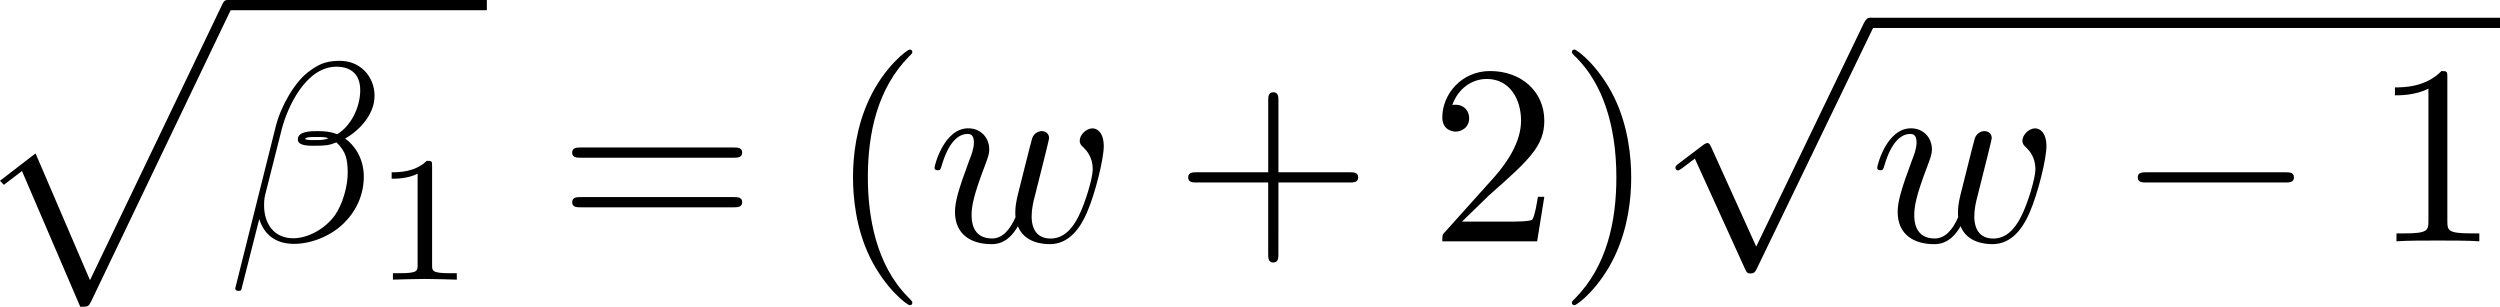 <?xml version="1.0" encoding="UTF-8" standalone="no"?>
<!-- This file was generated by dvisvgm 2.13.1 -->

<svg
   version="1.1"
   width="155.876"
   height="19.128"
   viewBox="30.387 38.426 116.907 14.346"
   id="svg385"
   xmlns:xlink="http://www.w3.org/1999/xlink"
   xmlns="http://www.w3.org/2000/svg"
   xmlns:svg="http://www.w3.org/2000/svg">
  <defs
     id="defs1">
    <path
       id="g6-18"
       d="m 8.369,28.083 c 0,-0.048 -0.024,-0.072 -0.048,-0.108 C 7.878,27.533 7.077,26.732 6.276,25.441 4.352,22.356 3.479,18.471 3.479,13.868 c 0,-3.216 0.43,-7.364 2.403,-10.927 0.944,-1.698 1.925,-2.678 2.451,-3.204 0.036,-0.036 0.036,-0.06 0.036,-0.096 0,-0.12 -0.084,-0.12 -0.251,-0.12 -0.167,0 -0.191,0 -0.371,0.179 -4.005,3.646 -5.26,9.122 -5.26,14.155 0,4.698 1.076,9.433 4.113,13.007 0.239,0.275 0.693,0.765 1.184,1.196 0.143,0.143 0.167,0.143 0.335,0.143 0.167,0 0.251,0 0.251,-0.12 z" />
    <path
       id="g6-19"
       d="M 6.3,13.868 C 6.3,9.17 5.224,4.435 2.188,0.861 1.949,0.586 1.494,0.096 1.004,-0.335 0.861,-0.478 0.837,-0.478 0.669,-0.478 c -0.143,0 -0.251,0 -0.251,0.12 0,0.048 0.048,0.096 0.072,0.12 0.418,0.43 1.219,1.231 2.02,2.523 1.925,3.084 2.798,6.97 2.798,11.573 0,3.216 -0.43,7.364 -2.403,10.927 -0.944,1.698 -1.937,2.69 -2.439,3.192 -0.024,0.036 -0.048,0.072 -0.048,0.108 0,0.12 0.108,0.12 0.251,0.12 0.167,0 0.191,0 0.371,-0.179 4.005,-3.646 5.26,-9.122 5.26,-14.155 z" />
    <path
       id="g6-26"
       d="m 4.973,17.801 c 0,-0.562 0,-1.447 -0.753,-2.415 C 3.754,14.789 3.072,14.239 2.248,13.868 4.579,12.744 4.973,11.023 4.973,10.341 V 3.455 c 0,-0.741 0,-2.271 2.319,-3.419 0.096,-0.048 0.096,-0.072 0.096,-0.251 0,-0.251 0,-0.263 -0.263,-0.263 -0.167,0 -0.191,0 -0.502,0.143 C 5.44,0.251 4.268,1.196 4.017,2.654 3.981,2.893 3.981,3.001 3.981,3.802 v 5.523 c 0,0.371 0,0.992 -0.012,1.124 -0.108,1.255 -0.837,2.343 -2.2,3.096 -0.191,0.108 -0.203,0.12 -0.203,0.311 0,0.203 0.012,0.215 0.179,0.311 0.801,0.442 1.949,1.303 2.188,2.798 0.048,0.275 0.048,0.299 0.048,0.43 v 7.101 c 0,1.734 1.196,2.869 2.678,3.575 0.263,0.132 0.287,0.132 0.466,0.132 0.251,0 0.263,0 0.263,-0.263 0,-0.191 -0.012,-0.203 -0.108,-0.263 C 6.791,27.437 5.248,26.66 4.997,24.938 4.973,24.771 4.973,24.64 4.973,23.922 Z" />
    <path
       id="g6-27"
       d="m 4.973,17.61 c 0,-1.411 0.717,-2.63 2.319,-3.491 0.084,-0.048 0.096,-0.06 0.096,-0.251 0,-0.203 -0.012,-0.215 -0.143,-0.287 C 5.093,12.433 4.973,10.676 4.973,10.329 v -7.101 c 0,-1.733 -1.196,-2.869 -2.678,-3.575 -0.263,-0.132 -0.287,-0.132 -0.466,-0.132 -0.251,0 -0.263,0.012 -0.263,0.263 0,0.179 0,0.203 0.108,0.263 0.514,0.251 2.044,1.028 2.283,2.738 0.024,0.167 0.024,0.299 0.024,1.016 V 9.923 c 0,0.562 0,1.447 0.753,2.415 0.466,0.598 1.148,1.148 1.973,1.518 -2.331,1.124 -2.726,2.845 -2.726,3.527 v 6.886 c 0,0.622 0,1.315 -0.693,2.188 -0.538,0.669 -1.124,0.98 -1.638,1.231 -0.084,0.048 -0.084,0.096 -0.084,0.251 0,0.251 0.012,0.263 0.263,0.263 0.167,0 0.191,0 0.502,-0.143 1.184,-0.586 2.355,-1.53 2.606,-2.989 0.036,-0.239 0.036,-0.347 0.036,-1.148 z" />
    <path
       id="g6-32"
       d="m 9.05,35.256 c 0,-0.036 0,-0.06 -0.072,-0.143 C 7.831,33.726 6.874,32.195 6.169,30.533 4.603,26.875 3.981,22.595 3.981,17.455 c 0,-5.093 0.586,-9.564 2.355,-13.485 0.693,-1.518 1.602,-2.929 2.666,-4.22 0.024,-0.036 0.048,-0.06 0.048,-0.108 0,-0.12 -0.084,-0.12 -0.263,-0.12 -0.179,0 -0.203,0 -0.227,0.024 C 8.548,-0.442 7.807,0.275 6.874,1.59 4.794,4.531 3.742,8.046 3.204,11.608 2.917,13.533 2.821,15.494 2.821,17.443 c 0,4.471 0.562,9.038 2.475,13.127 0.849,1.817 1.985,3.455 3.168,4.698 0.108,0.096 0.12,0.108 0.323,0.108 0.179,0 0.263,0 0.263,-0.12 z" />
    <path
       id="g6-33"
       d="M 6.635,17.455 C 6.635,12.983 6.073,8.416 4.16,4.328 3.312,2.511 2.176,0.873 0.992,-0.371 0.885,-0.466 0.873,-0.478 0.669,-0.478 c -0.167,0 -0.263,0 -0.263,0.12 0,0.048 0.048,0.108 0.072,0.143 1.148,1.387 2.104,2.917 2.809,4.579 1.566,3.658 2.188,7.938 2.188,13.079 0,5.093 -0.586,9.564 -2.355,13.485 -0.693,1.518 -1.602,2.929 -2.666,4.22 -0.012,0.024 -0.048,0.072 -0.048,0.108 0,0.12 0.096,0.12 0.263,0.12 0.179,0 0.203,0 0.227,-0.024 0.012,-0.012 0.753,-0.729 1.686,-2.044 2.08,-2.941 3.132,-6.456 3.67,-10.018 0.287,-1.925 0.383,-3.885 0.383,-5.834 z" />
    <path
       id="g6-80"
       d="M 5.033,6.384 0.789,11.632 C 0.693,11.752 0.681,11.776 0.681,11.824 c 0,0.132 0.108,0.132 0.323,0.132 h 9.911 l 1.028,-2.977 h -0.299 c -0.299,0.897 -1.1,1.626 -2.116,1.973 -0.191,0.06 -1.016,0.347 -2.774,0.347 H 1.674 L 5.822,6.169 C 5.906,6.061 5.93,6.025 5.93,5.978 5.93,5.93 5.918,5.918 5.846,5.81 L 1.961,0.478 h 4.734 c 1.363,0 4.113,0.084 4.949,2.319 h 0.299 L 10.915,0 H 1.004 C 0.681,0 0.669,0.012 0.669,0.383 Z" />
    <path
       id="g6-112"
       d="m 5.069,13.868 c 0.371,0 0.383,-0.012 0.502,-0.239 L 12.111,-0.024 c 0.084,-0.155 0.084,-0.179 0.084,-0.215 0,-0.132 -0.096,-0.239 -0.239,-0.239 -0.155,0 -0.203,0.108 -0.263,0.239 L 5.523,12.625 2.977,6.695 1.315,7.974 1.494,8.165 2.343,7.52 Z" />
    <path
       id="g6-114"
       d="M 5.571,25.847 H 5.559 L 2.977,13.868 1.411,16.331 c -0.084,0.108 -0.084,0.132 -0.084,0.143 0,0.048 0.155,0.179 0.167,0.191 l 0.813,-1.279 2.762,12.828 c 0.395,0 0.43,0 0.502,-0.311 L 12.146,0.012 c 0.024,-0.084 0.048,-0.191 0.048,-0.251 0,-0.132 -0.096,-0.239 -0.239,-0.239 -0.191,0 -0.227,0.155 -0.263,0.323 z" />
    <path
       id="g1-48"
       d="m 2.427,-3.95 c 0.067,-0.142 0.075,-0.209 0.075,-0.268 0,-0.259 -0.234,-0.46 -0.494,-0.46 -0.318,0 -0.418,0.259 -0.46,0.393 l -1.105,3.624 c -0.008,0.017 -0.042,0.126 -0.042,0.134 0,0.1 0.259,0.184 0.326,0.184 0.059,0 0.067,-0.017 0.126,-0.142 z" />
    <path
       id="g0-0"
       d="m 7.878,-2.75 c 0.203,0 0.418,0 0.418,-0.239 0,-0.239 -0.215,-0.239 -0.418,-0.239 H 1.411 c -0.203,0 -0.418,0 -0.418,0.239 0,0.239 0.215,0.239 0.418,0.239 z" />
    <path
       id="g0-2"
       d="M 4.651,-3.324 2.26,-5.703 C 2.116,-5.846 2.092,-5.87 1.997,-5.87 c -0.12,0 -0.239,0.108 -0.239,0.239 0,0.084 0.024,0.108 0.155,0.239 l 2.391,2.403 -2.391,2.403 C 1.781,-0.454 1.757,-0.43 1.757,-0.347 c 0,0.132 0.12,0.239 0.239,0.239 0.096,0 0.12,-0.024 0.263,-0.167 l 2.379,-2.379 2.475,2.475 c 0.024,0.012 0.108,0.072 0.179,0.072 0.143,0 0.239,-0.108 0.239,-0.239 0,-0.024 0,-0.072 -0.036,-0.132 -0.012,-0.024 -1.913,-1.901 -2.511,-2.511 l 2.188,-2.188 c 0.06,-0.072 0.239,-0.227 0.299,-0.299 0.012,-0.024 0.06,-0.072 0.06,-0.155 0,-0.132 -0.096,-0.239 -0.239,-0.239 -0.096,0 -0.143,0.048 -0.275,0.179 z" />
    <path
       id="g0-25"
       d="m 8.632,-5.404 c 0,-0.251 -0.084,-0.359 -0.167,-0.359 -0.048,0 -0.155,0.048 -0.167,0.323 -0.048,0.825 -0.885,1.315 -1.662,1.315 -0.693,0 -1.291,-0.371 -1.913,-0.789 -0.646,-0.43 -1.291,-0.861 -2.068,-0.861 -1.112,0 -1.997,0.849 -1.997,1.949 0,0.263 0.096,0.359 0.167,0.359 0.12,0 0.167,-0.227 0.167,-0.275 0.06,-1.004 1.04,-1.363 1.662,-1.363 0.693,0 1.291,0.371 1.913,0.789 0.646,0.43 1.291,0.861 2.068,0.861 1.112,0 1.997,-0.849 1.997,-1.949 z m 0,2.798 c 0,-0.347 -0.143,-0.371 -0.167,-0.371 -0.048,0 -0.155,0.06 -0.167,0.323 -0.048,0.825 -0.885,1.315 -1.662,1.315 -0.693,0 -1.291,-0.371 -1.913,-0.789 -0.646,-0.43 -1.291,-0.861 -2.068,-0.861 -1.112,0 -1.997,0.849 -1.997,1.949 0,0.263 0.096,0.359 0.167,0.359 0.12,0 0.167,-0.227 0.167,-0.275 0.06,-1.004 1.04,-1.363 1.662,-1.363 0.693,0 1.291,0.371 1.913,0.789 0.646,0.43 1.291,0.861 2.068,0.861 1.136,0 1.997,-0.885 1.997,-1.937 z" />
    <path
       id="g0-106"
       d="m 1.901,-8.536 c 0,-0.215 0,-0.43 -0.239,-0.43 -0.239,0 -0.239,0.215 -0.239,0.43 V 2.558 c 0,0.215 0,0.43 0.239,0.43 0.239,0 0.239,-0.215 0.239,-0.43 z" />
    <path
       id="g0-112"
       d="M 4.651,10.222 2.546,5.571 C 2.463,5.38 2.403,5.38 2.367,5.38 c -0.012,0 -0.072,0 -0.203,0.096 L 1.028,6.336 C 0.873,6.456 0.873,6.492 0.873,6.528 c 0,0.06 0.036,0.132 0.12,0.132 0.072,0 0.275,-0.167 0.406,-0.263 C 1.47,6.336 1.65,6.205 1.781,6.109 l 2.355,5.177 c 0.084,0.191 0.143,0.191 0.251,0.191 0.179,0 0.215,-0.072 0.299,-0.239 L 10.114,0 c 0.084,-0.167 0.084,-0.215 0.084,-0.239 0,-0.12 -0.096,-0.239 -0.239,-0.239 -0.096,0 -0.179,0.06 -0.275,0.251 z" />
    <path
       id="g3-114"
       d="m 1.967,-1.69 c 0.008,-0.05 0.201,-0.803 0.218,-0.845 0.017,-0.067 0.259,-0.485 0.527,-0.686 0.092,-0.067 0.318,-0.234 0.678,-0.234 0.084,0 0.293,0.008 0.46,0.117 -0.268,0.075 -0.368,0.31 -0.368,0.46 0,0.184 0.142,0.31 0.335,0.31 0.192,0 0.469,-0.159 0.469,-0.51 0,-0.435 -0.46,-0.611 -0.887,-0.611 -0.435,0 -0.812,0.176 -1.18,0.594 C 2.067,-3.607 1.557,-3.691 1.356,-3.691 c -0.31,0 -0.519,0.192 -0.653,0.427 -0.192,0.326 -0.31,0.812 -0.31,0.854 0,0.109 0.117,0.109 0.142,0.109 0.117,0 0.126,-0.025 0.184,-0.251 0.126,-0.51 0.285,-0.904 0.611,-0.904 0.218,0 0.276,0.184 0.276,0.41 0,0.159 -0.075,0.469 -0.134,0.695 -0.059,0.226 -0.142,0.569 -0.184,0.753 l -0.268,1.071 c -0.033,0.109 -0.084,0.318 -0.084,0.343 0,0.184 0.151,0.268 0.285,0.268 0.126,0 0.293,-0.075 0.36,-0.243 0.017,-0.05 0.109,-0.418 0.159,-0.628 z" />
    <path
       id="g3-120"
       d="m 2.084,-0.887 c -0.084,0.285 -0.36,0.736 -0.787,0.736 -0.025,0 -0.276,0 -0.452,-0.117 0.343,-0.109 0.368,-0.41 0.368,-0.46 0,-0.184 -0.142,-0.31 -0.335,-0.31 -0.234,0 -0.477,0.201 -0.477,0.51 0,0.418 0.469,0.611 0.879,0.611 0.385,0 0.728,-0.243 0.937,-0.594 0.201,0.444 0.661,0.594 0.996,0.594 0.962,0 1.473,-1.046 1.473,-1.28 0,-0.109 -0.109,-0.109 -0.134,-0.109 -0.117,0 -0.126,0.042 -0.159,0.142 -0.176,0.577 -0.678,1.013 -1.147,1.013 -0.335,0 -0.51,-0.226 -0.51,-0.544 0,-0.218 0.201,-0.979 0.435,-1.908 0.167,-0.644 0.544,-0.854 0.82,-0.854 0.017,0 0.276,0 0.452,0.117 -0.268,0.075 -0.368,0.31 -0.368,0.46 0,0.184 0.142,0.31 0.335,0.31 0.192,0 0.469,-0.159 0.469,-0.51 0,-0.469 -0.536,-0.611 -0.87,-0.611 -0.418,0 -0.753,0.276 -0.937,0.594 C 2.921,-3.44 2.536,-3.691 2.067,-3.691 c -0.937,0 -1.473,1.029 -1.473,1.28 0,0.109 0.117,0.109 0.142,0.109 0.109,0 0.117,-0.033 0.159,-0.142 0.209,-0.653 0.736,-1.013 1.147,-1.013 0.276,0 0.502,0.151 0.502,0.552 0,0.167 -0.1,0.586 -0.176,0.87 z" />
    <path
       id="g3-121"
       d="m 4.653,-3.155 c 0.033,-0.117 0.033,-0.134 0.033,-0.184 0,-0.167 -0.134,-0.268 -0.276,-0.268 -0.092,0 -0.251,0.042 -0.343,0.201 -0.025,0.05 -0.092,0.318 -0.134,0.485 l -0.176,0.695 c -0.05,0.201 -0.31,1.255 -0.335,1.347 -0.008,0 -0.377,0.728 -1.029,0.728 -0.569,0 -0.569,-0.544 -0.569,-0.695 0,-0.452 0.192,-0.979 0.444,-1.624 0.1,-0.268 0.142,-0.368 0.142,-0.51 0,-0.402 -0.343,-0.711 -0.795,-0.711 -0.845,0 -1.222,1.138 -1.222,1.28 0,0.109 0.117,0.109 0.142,0.109 0.117,0 0.126,-0.042 0.151,-0.134 0.209,-0.695 0.569,-1.021 0.904,-1.021 0.142,0 0.209,0.092 0.209,0.293 0,0.192 -0.075,0.377 -0.117,0.485 -0.402,1.021 -0.485,1.331 -0.485,1.699 0,0.142 0,0.536 0.326,0.803 0.259,0.218 0.611,0.259 0.837,0.259 0.335,0 0.636,-0.126 0.912,-0.377 C 3.163,0.167 3.071,0.519 2.72,0.937 2.494,1.197 2.159,1.473 1.716,1.473 c -0.059,0 -0.452,0 -0.628,-0.276 0.452,-0.05 0.452,-0.452 0.452,-0.46 0,-0.268 -0.243,-0.318 -0.326,-0.318 -0.209,0 -0.485,0.167 -0.485,0.552 0,0.427 0.402,0.736 0.996,0.736 0.845,0 1.875,-0.653 2.134,-1.699 z" />
    <path
       id="g5-48"
       d="m 4.318,-2.67 c 0,-0.921 -0.109,-1.582 -0.494,-2.167 -0.259,-0.385 -0.778,-0.72 -1.448,-0.72 -1.942,0 -1.942,2.285 -1.942,2.887 0,0.603 0,2.837 1.942,2.837 1.942,0 1.942,-2.234 1.942,-2.837 z m -1.942,2.603 c -0.385,0 -0.895,-0.226 -1.063,-0.912 -0.117,-0.494 -0.117,-1.18 -0.117,-1.799 0,-0.611 0,-1.247 0.126,-1.707 0.176,-0.661 0.711,-0.837 1.054,-0.837 0.452,0 0.887,0.276 1.038,0.762 0.134,0.452 0.142,1.054 0.142,1.783 0,0.619 0,1.239 -0.109,1.766 -0.167,0.762 -0.736,0.946 -1.071,0.946 z" />
    <path
       id="g5-49"
       d="m 2.803,-5.322 c 0,-0.226 -0.017,-0.234 -0.251,-0.234 -0.536,0.527 -1.297,0.536 -1.64,0.536 V -4.72 c 0.201,0 0.753,0 1.213,-0.234 v 4.268 c 0,0.276 0,0.385 -0.837,0.385 H 0.971 V 0 c 0.151,-0.008 1.18,-0.033 1.49,-0.033 0.259,0 1.314,0.025 1.498,0.033 V -0.301 H 3.64 c -0.837,0 -0.837,-0.109 -0.837,-0.385 z" />
    <path
       id="g5-50"
       d="M 4.226,-1.523 H 3.942 C 3.917,-1.339 3.833,-0.845 3.724,-0.762 3.657,-0.711 3.013,-0.711 2.896,-0.711 H 1.356 c 0.879,-0.778 1.172,-1.013 1.674,-1.406 0.619,-0.494 1.197,-1.013 1.197,-1.808 0,-1.013 -0.887,-1.632 -1.958,-1.632 -1.038,0 -1.741,0.728 -1.741,1.498 0,0.427 0.36,0.469 0.444,0.469 0.201,0 0.444,-0.142 0.444,-0.444 0,-0.151 -0.059,-0.444 -0.494,-0.444 0.259,-0.594 0.828,-0.778 1.222,-0.778 0.837,0 1.272,0.653 1.272,1.331 0,0.728 -0.519,1.306 -0.787,1.607 L 0.611,-0.326 C 0.527,-0.251 0.527,-0.234 0.527,0 h 3.448 z" />
    <path
       id="g2-12"
       d="m 6.874,-6.802 c 0,-0.897 -0.658,-1.638 -1.626,-1.638 -0.693,0 -1.028,0.191 -1.447,0.502 -0.658,0.478 -1.315,1.638 -1.542,2.546 L 0.359,2.2 C 0.347,2.248 0.406,2.319 0.502,2.319 c 0.096,0 0.132,-0.024 0.143,-0.06 L 1.482,-1.04 c 0.227,0.717 0.753,1.16 1.626,1.16 0.873,0 1.769,-0.418 2.307,-0.944 0.574,-0.55 0.956,-1.315 0.956,-2.2 0,-0.861 -0.442,-1.482 -0.873,-1.781 0.693,-0.395 1.375,-1.136 1.375,-1.997 z m -2.152,1.985 c -0.155,0.06 -0.287,0.084 -0.574,0.084 -0.167,0 -0.406,0.012 -0.526,-0.048 0.024,-0.12 0.454,-0.096 0.586,-0.096 0.251,0 0.359,0 0.514,0.06 z M 6.205,-7.077 c 0,0.837 -0.454,1.698 -1.076,2.068 -0.323,-0.12 -0.562,-0.143 -0.921,-0.143 -0.251,0 -0.921,-0.012 -0.921,0.383 -0.012,0.335 0.61,0.299 0.825,0.299 0.442,0 0.622,-0.012 0.98,-0.155 0.454,0.43 0.514,0.801 0.526,1.351 0.024,0.693 -0.263,1.59 -0.598,2.056 -0.466,0.646 -1.267,1.076 -1.949,1.076 -0.909,0 -1.363,-0.693 -1.363,-1.542 0,-0.12 0,-0.299 0.06,-0.526 l 0.765,-3.025 c 0.263,-1.028 1.124,-2.929 2.558,-2.929 0.693,0 1.112,0.371 1.112,1.088 z" />
    <path
       id="g2-22"
       d="m 2.762,-4.196 c 0.06,-0.251 0.179,-0.705 0.179,-0.765 0,-0.203 -0.143,-0.323 -0.347,-0.323 -0.036,0 -0.371,0.012 -0.478,0.43 L 0.395,2.068 C 0.359,2.212 0.359,2.236 0.359,2.26 c 0,0.179 0.132,0.323 0.335,0.323 0.251,0 0.395,-0.215 0.418,-0.251 0.048,-0.108 0.203,-0.729 0.658,-2.57 0.383,0.323 0.921,0.371 1.16,0.371 0.837,0 1.303,-0.538 1.59,-0.873 0.108,0.538 0.55,0.873 1.076,0.873 0.418,0 0.693,-0.275 0.885,-0.658 0.203,-0.43 0.359,-1.16 0.359,-1.184 0,-0.12 -0.108,-0.12 -0.143,-0.12 -0.12,0 -0.132,0.048 -0.167,0.215 -0.203,0.777 -0.418,1.482 -0.909,1.482 -0.323,0 -0.359,-0.311 -0.359,-0.55 0,-0.263 0.143,-0.825 0.239,-1.243 L 5.834,-3.216 c 0.036,-0.179 0.155,-0.634 0.203,-0.813 0.06,-0.275 0.179,-0.729 0.179,-0.801 0,-0.215 -0.167,-0.323 -0.347,-0.323 -0.06,0 -0.371,0.012 -0.466,0.418 L 4.842,-2.499 c -0.143,0.598 -0.275,1.1 -0.311,1.219 -0.012,0.06 -0.586,1.148 -1.554,1.148 -0.598,0 -0.885,-0.395 -0.885,-1.04 0,-0.347 0.084,-0.681 0.167,-1.016 z" />
    <path
       id="g2-27"
       d="m 6.193,-4.459 c 0.155,0 0.586,0 0.586,-0.406 0,-0.287 -0.251,-0.287 -0.466,-0.287 H 3.587 c -1.805,0 -3.132,1.973 -3.132,3.395 0,1.052 0.705,1.889 1.793,1.889 1.411,0 3.001,-1.447 3.001,-3.288 0,-0.203 0,-0.777 -0.371,-1.303 z m -3.933,4.328 c -0.586,0 -1.064,-0.43 -1.064,-1.291 0,-0.359 0.143,-1.339 0.562,-2.044 0.502,-0.825 1.219,-0.992 1.626,-0.992 1.004,0 1.1,0.789 1.1,1.16 0,0.562 -0.239,1.542 -0.646,2.152 -0.466,0.705 -1.112,1.016 -1.578,1.016 z" />
    <path
       id="g2-58"
       d="m 2.295,-0.634 c 0,-0.347 -0.287,-0.634 -0.634,-0.634 -0.347,0 -0.634,0.287 -0.634,0.634 0,0.347 0.287,0.634 0.634,0.634 0.347,0 0.634,-0.287 0.634,-0.634 z" />
    <path
       id="g2-59"
       d="m 2.427,-0.012 c 0,-0.789 -0.299,-1.255 -0.765,-1.255 -0.395,0 -0.634,0.299 -0.634,0.634 C 1.028,-0.311 1.267,0 1.662,0 1.805,0 1.961,-0.048 2.08,-0.155 2.116,-0.179 2.128,-0.191 2.14,-0.191 c 0.012,0 0.024,0.012 0.024,0.179 0,0.885 -0.418,1.602 -0.813,1.997 -0.132,0.132 -0.132,0.155 -0.132,0.191 0,0.084 0.06,0.132 0.12,0.132 0.132,0 1.088,-0.921 1.088,-2.319 z" />
    <path
       id="g2-66"
       d="m 1.913,-0.933 c -0.12,0.466 -0.143,0.562 -1.088,0.562 -0.203,0 -0.323,0 -0.323,0.239 C 0.502,0 0.61,0 0.825,0 h 4.268 c 1.889,0 3.3,-1.411 3.3,-2.582 0,-0.861 -0.693,-1.554 -1.853,-1.686 1.243,-0.227 2.499,-1.112 2.499,-2.248 0,-0.885 -0.789,-1.65 -2.224,-1.65 H 2.798 c -0.227,0 -0.347,0 -0.347,0.239 0,0.132 0.108,0.132 0.335,0.132 0.024,0 0.251,0 0.454,0.024 0.215,0.024 0.323,0.036 0.323,0.191 0,0.048 -0.012,0.084 -0.048,0.227 z m 1.805,-3.443 0.741,-2.965 C 4.567,-7.759 4.591,-7.795 5.105,-7.795 h 1.542 c 1.052,0 1.303,0.705 1.303,1.231 0,1.052 -1.028,2.188 -2.487,2.188 z M 3.18,-0.371 c -0.167,0 -0.191,0 -0.263,-0.012 -0.12,-0.012 -0.155,-0.024 -0.155,-0.12 0,-0.036 0,-0.06 0.06,-0.275 l 0.825,-3.335 h 2.26 c 1.148,0 1.375,0.885 1.375,1.399 0,1.184 -1.064,2.343 -2.475,2.343 z" />
    <path
       id="g2-69"
       d="m 8.464,-2.786 c 0.024,-0.06 0.06,-0.143 0.06,-0.167 0,-0.012 0,-0.132 -0.143,-0.132 -0.108,0 -0.132,0.072 -0.155,0.143 C 7.448,-1.172 7.006,-0.371 4.961,-0.371 H 3.216 c -0.167,0 -0.191,0 -0.263,-0.012 -0.12,-0.012 -0.155,-0.024 -0.155,-0.12 0,-0.036 0,-0.06 0.06,-0.275 l 0.813,-3.264 h 1.184 c 1.016,0 1.016,0.251 1.016,0.55 0,0.084 0,0.227 -0.084,0.586 -0.024,0.06 -0.036,0.096 -0.036,0.132 0,0.06 0.048,0.132 0.155,0.132 0.096,0 0.132,-0.06 0.179,-0.239 l 0.681,-2.798 c 0,-0.072 -0.06,-0.132 -0.143,-0.132 -0.108,0 -0.132,0.072 -0.167,0.215 -0.251,0.909 -0.466,1.184 -1.566,1.184 H 3.766 l 0.717,-2.881 c 0.108,-0.418 0.12,-0.466 0.646,-0.466 h 1.686 c 1.459,0 1.817,0.347 1.817,1.327 0,0.287 0,0.311 -0.048,0.634 0,0.072 -0.012,0.155 -0.012,0.215 0,0.06 0.036,0.143 0.143,0.143 0.132,0 0.143,-0.072 0.167,-0.299 L 9.122,-7.807 C 9.158,-8.13 9.098,-8.13 8.799,-8.13 h -6.037 c -0.239,0 -0.359,0 -0.359,0.239 0,0.132 0.108,0.132 0.335,0.132 0.442,0 0.777,0 0.777,0.215 0,0.048 0,0.072 -0.06,0.287 l -1.578,6.324 c -0.12,0.466 -0.143,0.562 -1.088,0.562 -0.203,0 -0.335,0 -0.335,0.227 C 0.454,0 0.562,0 0.789,0 h 6.205 c 0.275,0 0.287,-0.012 0.371,-0.203 z" />
    <path
       id="g2-74"
       d="m 6.468,-7.293 c 0.096,-0.395 0.12,-0.502 0.777,-0.502 0.191,0 0.323,0 0.323,-0.227 0,-0.108 -0.072,-0.143 -0.167,-0.143 -0.299,0 -1.028,0.036 -1.327,0.036 -0.395,0 -1.363,-0.036 -1.757,-0.036 -0.108,0 -0.251,0 -0.251,0.239 0,0.132 0.096,0.132 0.406,0.132 0.275,0 0.395,0 0.693,0.024 0.287,0.036 0.371,0.072 0.371,0.239 0,0.072 -0.024,0.155 -0.048,0.251 L 4.113,-1.793 C 3.826,-0.634 3.013,0 2.391,0 2.08,0 1.447,-0.12 1.255,-0.741 c 0.036,0.012 0.12,0.012 0.143,0.012 0.466,0 0.777,-0.406 0.777,-0.765 0,-0.383 -0.323,-0.502 -0.526,-0.502 -0.215,0 -0.801,0.143 -0.801,0.956 0,0.741 0.634,1.303 1.578,1.303 1.1,0 2.343,-0.789 2.642,-1.973 z" />
    <path
       id="g2-83"
       d="m 7.711,-8.309 c 0,-0.036 -0.024,-0.12 -0.132,-0.12 -0.06,0 -0.072,0.012 -0.215,0.179 L 6.791,-7.568 C 6.48,-8.13 5.858,-8.428 5.081,-8.428 c -1.518,0 -2.953,1.375 -2.953,2.821 0,0.968 0.634,1.518 1.243,1.698 l 1.279,0.335 c 0.442,0.108 1.1,0.287 1.1,1.267 0,1.076 -0.98,2.2 -2.152,2.2 -0.765,0 -2.092,-0.263 -2.092,-1.745 0,-0.287 0.06,-0.574 0.072,-0.646 0.012,-0.048 0.024,-0.06 0.024,-0.084 0,-0.12 -0.084,-0.132 -0.143,-0.132 -0.06,0 -0.084,0.012 -0.12,0.048 -0.048,0.048 -0.717,2.774 -0.717,2.809 0,0.072 0.06,0.12 0.132,0.12 0.06,0 0.072,-0.012 0.215,-0.179 l 0.586,-0.681 c 0.514,0.693 1.327,0.861 2.02,0.861 1.626,0 3.037,-1.59 3.037,-3.072 0,-0.825 -0.406,-1.231 -0.586,-1.399 C 5.75,-4.483 5.571,-4.531 4.507,-4.806 4.244,-4.878 3.814,-4.997 3.706,-5.021 3.383,-5.129 2.977,-5.475 2.977,-6.109 c 0,-0.968 0.956,-1.985 2.092,-1.985 0.992,0 1.722,0.514 1.722,1.853 0,0.383 -0.048,0.598 -0.048,0.669 0,0.012 0,0.12 0.143,0.12 0.12,0 0.132,-0.036 0.179,-0.239 z" />
    <path
       id="g2-103"
       d="m 5.631,-4.507 c 0.012,-0.072 0.036,-0.132 0.036,-0.215 0,-0.203 -0.143,-0.323 -0.347,-0.323 -0.12,0 -0.442,0.084 -0.49,0.514 -0.215,-0.442 -0.634,-0.753 -1.112,-0.753 -1.363,0 -2.845,1.674 -2.845,3.395 C 0.873,-0.705 1.602,0 2.463,0 3.168,0 3.73,-0.562 3.85,-0.693 l 0.012,0.012 C 3.61,0.383 3.467,0.873 3.467,0.897 3.419,1.004 3.013,2.188 1.745,2.188 1.518,2.188 1.124,2.176 0.789,2.068 1.148,1.961 1.279,1.65 1.279,1.447 c 0,-0.191 -0.132,-0.418 -0.454,-0.418 -0.263,0 -0.646,0.215 -0.646,0.693 0,0.49 0.442,0.729 1.59,0.729 1.494,0 2.355,-0.933 2.534,-1.65 z M 4.077,-1.53 C 4.005,-1.219 3.73,-0.921 3.467,-0.693 3.216,-0.478 2.845,-0.263 2.499,-0.263 c -0.598,0 -0.777,-0.622 -0.777,-1.1 0,-0.574 0.347,-1.985 0.669,-2.594 0.323,-0.586 0.837,-1.064 1.339,-1.064 0.789,0 0.956,0.968 0.956,1.028 0,0.06 -0.024,0.132 -0.036,0.179 z" />
    <path
       id="g2-109"
       d="m 1.052,-0.705 c -0.036,0.179 -0.108,0.454 -0.108,0.514 0,0.215 0.167,0.323 0.347,0.323 0.143,0 0.359,-0.096 0.442,-0.335 0.012,-0.024 0.155,-0.586 0.227,-0.885 L 2.224,-2.164 C 2.295,-2.427 2.367,-2.69 2.427,-2.965 2.475,-3.168 2.57,-3.515 2.582,-3.563 c 0.179,-0.371 0.813,-1.459 1.949,-1.459 0.538,0 0.646,0.442 0.646,0.837 0,0.299 -0.084,0.634 -0.179,0.992 l -0.335,1.387 -0.239,0.909 c -0.048,0.239 -0.155,0.646 -0.155,0.705 0,0.215 0.167,0.323 0.347,0.323 0.371,0 0.442,-0.299 0.538,-0.681 0.167,-0.669 0.61,-2.415 0.717,-2.881 0.036,-0.155 0.669,-1.59 1.973,-1.59 0.514,0 0.646,0.406 0.646,0.837 0,0.681 -0.502,2.044 -0.741,2.678 -0.108,0.287 -0.155,0.418 -0.155,0.658 0,0.562 0.418,0.98 0.98,0.98 1.124,0 1.566,-1.745 1.566,-1.841 0,-0.12 -0.108,-0.12 -0.143,-0.12 -0.12,0 -0.12,0.036 -0.179,0.215 -0.179,0.634 -0.562,1.482 -1.219,1.482 -0.203,0 -0.287,-0.12 -0.287,-0.395 0,-0.299 0.108,-0.586 0.215,-0.849 0.227,-0.622 0.729,-1.949 0.729,-2.63 0,-0.777 -0.478,-1.279 -1.375,-1.279 -0.897,0 -1.506,0.526 -1.949,1.16 C 5.918,-4.28 5.882,-4.686 5.547,-4.973 5.248,-5.224 4.866,-5.284 4.567,-5.284 c -1.076,0 -1.662,0.765 -1.865,1.04 -0.06,-0.681 -0.562,-1.04 -1.1,-1.04 -0.55,0 -0.777,0.466 -0.885,0.681 -0.215,0.418 -0.371,1.124 -0.371,1.16 0,0.12 0.12,0.12 0.143,0.12 0.12,0 0.132,-0.012 0.203,-0.275 0.203,-0.849 0.442,-1.423 0.873,-1.423 0.191,0 0.371,0.096 0.371,0.55 0,0.251 -0.036,0.383 -0.191,1.004 z" />
    <path
       id="g2-110"
       d="m 1.052,-0.705 c -0.036,0.179 -0.108,0.454 -0.108,0.514 0,0.215 0.167,0.323 0.347,0.323 0.143,0 0.359,-0.096 0.442,-0.335 0.012,-0.024 0.155,-0.586 0.227,-0.885 L 2.224,-2.164 C 2.295,-2.427 2.367,-2.69 2.427,-2.965 2.475,-3.168 2.57,-3.515 2.582,-3.563 c 0.179,-0.371 0.813,-1.459 1.949,-1.459 0.538,0 0.646,0.442 0.646,0.837 0,0.741 -0.586,2.271 -0.777,2.786 -0.108,0.275 -0.12,0.418 -0.12,0.55 0,0.562 0.418,0.98 0.98,0.98 1.124,0 1.566,-1.745 1.566,-1.841 0,-0.12 -0.108,-0.12 -0.143,-0.12 -0.12,0 -0.12,0.036 -0.179,0.215 -0.239,0.813 -0.634,1.482 -1.219,1.482 -0.203,0 -0.287,-0.12 -0.287,-0.395 0,-0.299 0.108,-0.586 0.215,-0.849 0.227,-0.634 0.729,-1.949 0.729,-2.63 0,-0.801 -0.514,-1.279 -1.375,-1.279 -1.076,0 -1.662,0.765 -1.865,1.04 -0.06,-0.669 -0.55,-1.04 -1.1,-1.04 -0.55,0 -0.777,0.466 -0.897,0.681 -0.191,0.406 -0.359,1.112 -0.359,1.16 0,0.12 0.12,0.12 0.143,0.12 0.12,0 0.132,-0.012 0.203,-0.275 0.203,-0.849 0.442,-1.423 0.873,-1.423 0.239,0 0.371,0.155 0.371,0.55 0,0.251 -0.036,0.383 -0.191,1.004 z" />
    <path
       id="g2-116"
       d="M 2.463,-4.782 H 3.587 c 0.239,0 0.359,0 0.359,-0.239 0,-0.132 -0.12,-0.132 -0.335,-0.132 H 2.558 c 0.43,-1.698 0.49,-1.937 0.49,-2.008 0,-0.203 -0.143,-0.323 -0.347,-0.323 -0.036,0 -0.371,0.012 -0.478,0.43 L 1.757,-5.153 H 0.634 c -0.239,0 -0.359,0 -0.359,0.227 0,0.143 0.096,0.143 0.335,0.143 h 1.052 c -0.861,3.395 -0.909,3.599 -0.909,3.814 0,0.646 0.454,1.1 1.1,1.1 1.219,0 1.901,-1.745 1.901,-1.841 0,-0.12 -0.096,-0.12 -0.143,-0.12 -0.108,0 -0.12,0.036 -0.179,0.167 -0.514,1.243 -1.148,1.53 -1.554,1.53 -0.251,0 -0.371,-0.155 -0.371,-0.55 0,-0.287 0.024,-0.371 0.072,-0.574 z" />
    <path
       id="g2-119"
       d="m 5.523,-4.053 c 0.06,-0.263 0.179,-0.705 0.179,-0.777 0,-0.215 -0.167,-0.323 -0.347,-0.323 -0.143,0 -0.359,0.096 -0.442,0.335 -0.036,0.084 -0.598,2.367 -0.681,2.678 -0.084,0.359 -0.108,0.574 -0.108,0.789 0,0.132 0,0.155 0.012,0.215 -0.275,0.634 -0.634,1.004 -1.1,1.004 -0.956,0 -0.956,-0.885 -0.956,-1.088 0,-0.383 0.06,-0.849 0.622,-2.319 0.132,-0.359 0.203,-0.526 0.203,-0.765 0,-0.538 -0.395,-0.98 -0.98,-0.98 -1.136,0 -1.578,1.733 -1.578,1.841 0,0.12 0.12,0.12 0.143,0.12 0.12,0 0.132,-0.024 0.191,-0.215 0.323,-1.112 0.789,-1.482 1.207,-1.482 0.108,0 0.299,0.012 0.299,0.395 0,0.299 -0.132,0.634 -0.215,0.837 -0.526,1.411 -0.669,1.961 -0.669,2.415 0,1.088 0.801,1.506 1.698,1.506 0.203,0 0.765,0 1.243,-0.837 0.311,0.765 1.136,0.837 1.494,0.837 0.897,0 1.423,-0.753 1.733,-1.47 0.406,-0.933 0.789,-2.534 0.789,-3.108 0,-0.658 -0.323,-0.837 -0.526,-0.837 -0.299,0 -0.598,0.311 -0.598,0.574 0,0.155 0.072,0.227 0.179,0.323 0.132,0.132 0.43,0.442 0.43,1.016 0,0.406 -0.347,1.578 -0.658,2.188 -0.311,0.634 -0.729,1.052 -1.315,1.052 -0.562,0 -0.885,-0.359 -0.885,-1.04 0,-0.335 0.084,-0.705 0.132,-0.873 z" />
    <path
       id="g2-120"
       d="m 3.993,-3.61 c 0.072,-0.311 0.347,-1.411 1.184,-1.411 0.06,0 0.347,0 0.598,0.155 -0.335,0.06 -0.574,0.359 -0.574,0.646 0,0.191 0.132,0.418 0.454,0.418 0.263,0 0.646,-0.215 0.646,-0.693 0,-0.622 -0.705,-0.789 -1.112,-0.789 -0.693,0 -1.112,0.634 -1.255,0.909 -0.299,-0.789 -0.944,-0.909 -1.291,-0.909 -1.243,0 -1.925,1.542 -1.925,1.841 0,0.12 0.12,0.12 0.143,0.12 0.096,0 0.132,-0.024 0.155,-0.132 0.406,-1.267 1.196,-1.566 1.602,-1.566 0.227,0 0.646,0.108 0.646,0.801 0,0.371 -0.203,1.172 -0.646,2.845 -0.191,0.741 -0.61,1.243 -1.136,1.243 -0.072,0 -0.347,0 -0.598,-0.155 0.299,-0.06 0.562,-0.311 0.562,-0.646 0,-0.323 -0.263,-0.418 -0.442,-0.418 -0.359,0 -0.658,0.311 -0.658,0.693 0,0.55 0.598,0.789 1.124,0.789 0.789,0 1.219,-0.837 1.255,-0.909 0.143,0.442 0.574,0.909 1.291,0.909 1.231,0 1.913,-1.542 1.913,-1.841 0,-0.12 -0.108,-0.12 -0.143,-0.12 -0.108,0 -0.132,0.048 -0.155,0.132 -0.395,1.279 -1.207,1.566 -1.59,1.566 -0.466,0 -0.658,-0.383 -0.658,-0.789 0,-0.263 0.072,-0.526 0.203,-1.052 z" />
    <path
       id="g2-122"
       d="m 1.59,-0.992 c 0.646,-0.693 0.992,-0.992 1.423,-1.363 0,-0.012 0.741,-0.646 1.172,-1.076 1.136,-1.112 1.399,-1.686 1.399,-1.734 0,-0.12 -0.108,-0.12 -0.132,-0.12 -0.084,0 -0.12,0.024 -0.179,0.132 -0.359,0.574 -0.61,0.765 -0.897,0.765 -0.287,0 -0.43,-0.179 -0.61,-0.383 -0.227,-0.275 -0.43,-0.514 -0.825,-0.514 -0.897,0 -1.447,1.112 -1.447,1.363 0,0.06 0.036,0.132 0.143,0.132 0.108,0 0.132,-0.06 0.155,-0.132 0.227,-0.55 0.921,-0.562 1.016,-0.562 0.251,0 0.478,0.084 0.753,0.179 0.478,0.179 0.61,0.179 0.921,0.179 -0.43,0.514 -1.435,1.375 -1.662,1.566 l -1.076,1.004 c -0.813,0.801 -1.231,1.482 -1.231,1.566 0,0.12 0.12,0.12 0.143,0.12 0.096,0 0.12,-0.024 0.191,-0.155 0.275,-0.418 0.634,-0.741 1.016,-0.741 0.275,0 0.395,0.108 0.693,0.454 0.203,0.251 0.418,0.442 0.765,0.442 1.184,0 1.877,-1.518 1.877,-1.841 0,-0.06 -0.048,-0.12 -0.143,-0.12 -0.108,0 -0.132,0.072 -0.167,0.155 -0.275,0.777 -1.04,1.004 -1.435,1.004 -0.239,0 -0.454,-0.072 -0.705,-0.155 -0.406,-0.155 -0.586,-0.203 -0.837,-0.203 -0.024,0 -0.215,0 -0.323,0.036 z" />
    <path
       id="g4-40"
       d="m 3.957,2.869 c 0,-0.036 0,-0.06 -0.203,-0.263 -1.494,-1.506 -1.877,-3.766 -1.877,-5.595 0,-2.08 0.454,-4.16 1.925,-5.655 0.155,-0.143 0.155,-0.167 0.155,-0.203 0,-0.084 -0.048,-0.12 -0.12,-0.12 -0.12,0 -1.196,0.813 -1.901,2.331 -0.61,1.315 -0.753,2.642 -0.753,3.646 0,0.933 0.132,2.379 0.789,3.73 0.717,1.47 1.745,2.248 1.865,2.248 0.072,0 0.12,-0.036 0.12,-0.12 z" />
    <path
       id="g4-41"
       d="m 3.455,-2.989 c 0,-0.933 -0.132,-2.379 -0.789,-3.73 -0.717,-1.47 -1.745,-2.248 -1.865,-2.248 -0.072,0 -0.12,0.048 -0.12,0.12 0,0.036 0,0.06 0.227,0.275 1.172,1.184 1.853,3.084 1.853,5.583 0,2.044 -0.442,4.148 -1.925,5.655 -0.155,0.143 -0.155,0.167 -0.155,0.203 0,0.072 0.048,0.12 0.12,0.12 0.12,0 1.196,-0.813 1.901,-2.331 0.61,-1.315 0.753,-2.642 0.753,-3.646 z" />
    <path
       id="g4-43"
       d="m 4.89,-2.75 h 3.335 c 0.167,0 0.395,0 0.395,-0.239 0,-0.239 -0.227,-0.239 -0.395,-0.239 H 4.89 v -3.347 c 0,-0.167 0,-0.395 -0.239,-0.395 -0.239,0 -0.239,0.227 -0.239,0.395 v 3.347 H 1.064 c -0.167,0 -0.395,0 -0.395,0.239 0,0.239 0.227,0.239 0.395,0.239 h 3.347 v 3.347 c 0,0.167 0,0.395 0.239,0.395 0.239,0 0.239,-0.227 0.239,-0.395 z" />
    <path
       id="g4-48"
       d="m 5.499,-3.826 c 0,-0.956 -0.06,-1.913 -0.478,-2.798 -0.55,-1.148 -1.53,-1.339 -2.032,-1.339 -0.717,0 -1.59,0.311 -2.08,1.423 -0.383,0.825 -0.442,1.757 -0.442,2.714 0,0.897 0.048,1.973 0.538,2.881 0.514,0.968 1.387,1.207 1.973,1.207 0.646,0 1.554,-0.251 2.08,-1.387 0.383,-0.825 0.442,-1.757 0.442,-2.702 z M 2.977,0 C 2.511,0 1.805,-0.299 1.59,-1.447 1.459,-2.164 1.459,-3.264 1.459,-3.969 c 0,-0.765 0,-1.554 0.096,-2.2 0.227,-1.423 1.124,-1.53 1.423,-1.53 0.395,0 1.184,0.215 1.411,1.399 0.12,0.669 0.12,1.578 0.12,2.331 0,0.897 0,1.71 -0.132,2.475 C 4.196,-0.359 3.515,0 2.977,0 Z" />
    <path
       id="g4-49"
       d="m 3.515,-7.651 c 0,-0.287 0,-0.311 -0.275,-0.311 -0.741,0.765 -1.793,0.765 -2.176,0.765 v 0.371 c 0.239,0 0.944,0 1.566,-0.311 v 6.193 c 0,0.43 -0.036,0.574 -1.112,0.574 H 1.136 V 0 c 0.418,-0.036 1.459,-0.036 1.937,-0.036 0.478,0 1.518,0 1.937,0.036 V -0.371 H 4.627 c -1.076,0 -1.112,-0.132 -1.112,-0.574 z" />
    <path
       id="g4-50"
       d="M 1.518,-0.921 2.786,-2.152 C 4.651,-3.802 5.368,-4.447 5.368,-5.643 c 0,-1.363 -1.076,-2.319 -2.534,-2.319 -1.351,0 -2.236,1.1 -2.236,2.164 0,0.669 0.598,0.669 0.634,0.669 0.203,0 0.622,-0.143 0.622,-0.634 0,-0.311 -0.215,-0.622 -0.634,-0.622 -0.096,0 -0.12,0 -0.155,0.012 0.275,-0.777 0.921,-1.219 1.614,-1.219 1.088,0 1.602,0.968 1.602,1.949 0,0.956 -0.598,1.901 -1.255,2.642 L 0.729,-0.442 C 0.598,-0.311 0.598,-0.287 0.598,0 H 5.033 L 5.368,-2.08 H 5.069 c -0.06,0.359 -0.143,0.885 -0.263,1.064 -0.084,0.096 -0.873,0.096 -1.136,0.096 z" />
    <path
       id="g4-51"
       d="m 3.467,-4.208 c 0.98,-0.323 1.674,-1.16 1.674,-2.104 0,-0.98 -1.052,-1.65 -2.2,-1.65 -1.207,0 -2.116,0.717 -2.116,1.626 0,0.395 0.263,0.622 0.61,0.622 0.371,0 0.61,-0.263 0.61,-0.61 0,-0.598 -0.562,-0.598 -0.741,-0.598 0.371,-0.586 1.16,-0.741 1.59,-0.741 0.49,0 1.148,0.263 1.148,1.339 0,0.143 -0.024,0.837 -0.335,1.363 -0.359,0.574 -0.765,0.61 -1.064,0.622 -0.096,0.012 -0.383,0.036 -0.466,0.036 -0.096,0.012 -0.179,0.024 -0.179,0.143 0,0.132 0.084,0.132 0.287,0.132 h 0.526 c 0.98,0 1.423,0.813 1.423,1.985 0,1.626 -0.825,1.973 -1.351,1.973 -0.514,0 -1.411,-0.203 -1.829,-0.909 0.418,0.06 0.789,-0.203 0.789,-0.658 0,-0.43 -0.323,-0.669 -0.669,-0.669 -0.287,0 -0.669,0.167 -0.669,0.693 0,1.088 1.112,1.877 2.415,1.877 1.459,0 2.546,-1.088 2.546,-2.307 0,-0.98 -0.753,-1.913 -1.997,-2.164 z" />
    <path
       id="g4-52"
       d="m 3.515,-1.973 v 1.04 c 0,0.43 -0.024,0.562 -0.909,0.562 H 2.355 V 0 c 0.49,-0.036 1.112,-0.036 1.614,-0.036 0.502,0 1.136,0 1.626,0.036 V -0.371 H 5.344 c -0.885,0 -0.909,-0.132 -0.909,-0.562 v -1.04 h 1.196 v -0.371 H 4.435 v -5.44 c 0,-0.239 0,-0.311 -0.191,-0.311 -0.108,0 -0.143,0 -0.239,0.143 l -3.67,5.607 v 0.371 z M 3.587,-2.343 H 0.669 L 3.587,-6.802 Z" />
    <path
       id="g4-53"
       d="m 5.368,-2.403 c 0,-1.423 -0.98,-2.618 -2.271,-2.618 -0.574,0 -1.088,0.191 -1.518,0.61 v -2.331 c 0.239,0.072 0.634,0.155 1.016,0.155 1.47,0 2.307,-1.088 2.307,-1.243 0,-0.072 -0.036,-0.132 -0.12,-0.132 -0.012,0 -0.036,0 -0.096,0.036 -0.239,0.108 -0.825,0.347 -1.626,0.347 -0.478,0 -1.028,-0.084 -1.59,-0.335 -0.096,-0.036 -0.12,-0.036 -0.143,-0.036 -0.12,0 -0.12,0.096 -0.12,0.287 v 3.539 c 0,0.215 0,0.311 0.167,0.311 0.084,0 0.108,-0.036 0.155,-0.108 0.132,-0.191 0.574,-0.837 1.542,-0.837 0.622,0 0.921,0.55 1.016,0.765 0.191,0.442 0.215,0.909 0.215,1.506 0,0.418 0,1.136 -0.287,1.638 -0.287,0.466 -0.729,0.777 -1.279,0.777 -0.873,0 -1.554,-0.634 -1.757,-1.339 0.036,0.012 0.072,0.024 0.203,0.024 0.395,0 0.598,-0.299 0.598,-0.586 0,-0.287 -0.203,-0.586 -0.598,-0.586 -0.167,0 -0.586,0.084 -0.586,0.634 0,1.028 0.825,2.188 2.164,2.188 1.387,0 2.606,-1.148 2.606,-2.666 z" />
    <path
       id="g4-54"
       d="m 1.578,-3.921 v -0.287 c 0,-3.025 1.482,-3.455 2.092,-3.455 0.287,0 0.789,0.072 1.052,0.478 -0.179,0 -0.658,0 -0.658,0.538 0,0.371 0.287,0.55 0.55,0.55 0.191,0 0.55,-0.108 0.55,-0.574 0,-0.717 -0.526,-1.291 -1.518,-1.291 -1.53,0 -3.144,1.542 -3.144,4.184 0,3.192 1.387,4.041 2.499,4.041 1.327,0 2.463,-1.124 2.463,-2.702 0,-1.518 -1.064,-2.666 -2.391,-2.666 -0.813,0 -1.255,0.61 -1.494,1.184 z m 1.423,3.85 c -0.753,0 -1.112,-0.717 -1.184,-0.897 -0.215,-0.562 -0.215,-1.518 -0.215,-1.733 0,-0.933 0.383,-2.128 1.459,-2.128 0.191,0 0.741,0 1.112,0.741 0.215,0.442 0.215,1.052 0.215,1.638 0,0.574 0,1.172 -0.203,1.602 -0.359,0.717 -0.909,0.777 -1.184,0.777 z" />
    <path
       id="g4-55"
       d="M 5.691,-7.281 C 5.798,-7.424 5.798,-7.448 5.798,-7.699 H 2.893 c -1.459,0 -1.482,-0.155 -1.53,-0.383 H 1.064 l -0.395,2.463 h 0.299 C 1.004,-5.81 1.112,-6.563 1.267,-6.707 1.351,-6.779 2.283,-6.779 2.439,-6.779 h 2.475 C 4.782,-6.587 3.838,-5.284 3.575,-4.89 2.499,-3.276 2.104,-1.614 2.104,-0.395 c 0,0.12 0,0.658 0.55,0.658 0.55,0 0.55,-0.538 0.55,-0.658 v -0.61 c 0,-0.658 0.036,-1.315 0.132,-1.961 0.048,-0.275 0.215,-1.303 0.741,-2.044 z" />
    <path
       id="g4-56"
       d="M 1.949,-5.464 C 1.399,-5.822 1.351,-6.229 1.351,-6.432 c 0,-0.729 0.777,-1.231 1.626,-1.231 0.873,0 1.638,0.622 1.638,1.482 0,0.681 -0.466,1.255 -1.184,1.674 z m 1.745,1.136 c 0.861,-0.442 1.447,-1.064 1.447,-1.853 0,-1.1 -1.064,-1.781 -2.152,-1.781 -1.196,0 -2.164,0.885 -2.164,1.997 0,0.215 0.024,0.753 0.526,1.315 0.132,0.143 0.574,0.442 0.873,0.646 -0.693,0.347 -1.722,1.016 -1.722,2.2 0,1.267 1.219,2.068 2.475,2.068 1.351,0 2.487,-0.992 2.487,-2.271 0,-0.43 -0.132,-0.968 -0.586,-1.47 C 4.651,-3.73 4.459,-3.85 3.694,-4.328 Z m -1.196,0.502 1.47,0.933 c 0.335,0.227 0.897,0.586 0.897,1.315 0,0.885 -0.897,1.506 -1.877,1.506 -1.028,0 -1.889,-0.741 -1.889,-1.733 0,-0.693 0.383,-1.459 1.399,-2.02 z" />
    <path
       id="g4-57"
       d="m 4.388,-3.802 v 0.383 c 0,2.798 -1.243,3.347 -1.937,3.347 -0.203,0 -0.849,-0.024 -1.172,-0.43 0.526,0 0.622,-0.347 0.622,-0.55 0,-0.371 -0.287,-0.55 -0.55,-0.55 -0.191,0 -0.55,0.108 -0.55,0.574 0,0.801 0.646,1.291 1.662,1.291 1.542,0 3.001,-1.626 3.001,-4.196 0,-3.216 -1.375,-4.029 -2.439,-4.029 -0.658,0 -1.243,0.215 -1.757,0.753 -0.49,0.538 -0.765,1.04 -0.765,1.937 0,1.494 1.052,2.666 2.391,2.666 0.729,0 1.219,-0.502 1.494,-1.196 z m -1.482,0.921 c -0.191,0 -0.741,0 -1.112,-0.753 -0.215,-0.442 -0.215,-1.04 -0.215,-1.626 0,-0.646 0,-1.207 0.251,-1.65 0.323,-0.598 0.777,-0.753 1.196,-0.753 0.55,0 0.944,0.406 1.148,0.944 0.143,0.383 0.191,1.136 0.191,1.686 0,0.992 -0.406,2.152 -1.459,2.152 z" />
    <path
       id="g4-61"
       d="m 8.213,-3.909 c 0.179,0 0.406,0 0.406,-0.239 0,-0.239 -0.227,-0.239 -0.395,-0.239 H 1.064 c -0.167,0 -0.395,0 -0.395,0.239 0,0.239 0.227,0.239 0.406,0.239 z m 0.012,2.319 c 0.167,0 0.395,0 0.395,-0.239 0,-0.239 -0.227,-0.239 -0.406,-0.239 H 1.076 c -0.179,0 -0.406,0 -0.406,0.239 0,0.239 0.227,0.239 0.395,0.239 z" />
    <path
       id="g4-101"
       d="m 1.339,-3.013 c 0.072,-1.781 1.076,-2.08 1.482,-2.08 1.231,0 1.351,1.614 1.351,2.08 z m -0.012,0.251 h 3.335 c 0.263,0 0.299,0 0.299,-0.251 0,-1.184 -0.646,-2.343 -2.14,-2.343 -1.387,0 -2.487,1.231 -2.487,2.726 0,1.602 1.255,2.762 2.63,2.762 1.459,0 1.997,-1.327 1.997,-1.554 0,-0.12 -0.096,-0.143 -0.155,-0.143 -0.108,0 -0.132,0.072 -0.155,0.167 -0.418,1.231 -1.494,1.231 -1.614,1.231 -0.598,0 -1.076,-0.359 -1.351,-0.801 C 1.327,-1.542 1.327,-2.331 1.327,-2.762 Z" />
    <path
       id="g4-112"
       d="m 2.056,-4.495 v -0.789 l -1.722,0.132 v 0.371 c 0.849,0 0.933,0.072 0.933,0.598 V 1.411 c 0,0.538 -0.132,0.538 -0.933,0.538 V 2.319 C 0.741,2.307 1.363,2.283 1.674,2.283 c 0.323,0 0.933,0.024 1.351,0.036 V 1.949 c -0.801,0 -0.933,0 -0.933,-0.538 v -2.008 -0.108 c 0.06,0.191 0.562,0.837 1.47,0.837 1.423,0 2.666,-1.172 2.666,-2.714 0,-1.518 -1.16,-2.702 -2.499,-2.702 -0.933,0 -1.435,0.526 -1.674,0.789 z m 0.036,3.132 v -2.666 c 0.347,-0.61 0.933,-0.956 1.542,-0.956 0.873,0 1.602,1.052 1.602,2.403 0,1.447 -0.837,2.451 -1.722,2.451 -0.478,0 -0.933,-0.239 -1.255,-0.729 C 2.092,-1.112 2.092,-1.124 2.092,-1.363 Z" />
    <path
       id="g4-120"
       d="m 3.431,-2.809 c 0.359,-0.454 0.813,-1.04 1.1,-1.351 0.371,-0.43 0.861,-0.61 1.423,-0.622 v -0.371 c -0.311,0.024 -0.669,0.036 -0.98,0.036 -0.359,0 -0.992,-0.024 -1.148,-0.036 v 0.371 c 0.251,0.024 0.347,0.179 0.347,0.371 0,0.191 -0.12,0.347 -0.179,0.418 L 3.252,-3.061 2.319,-4.268 C 2.212,-4.388 2.212,-4.411 2.212,-4.483 c 0,-0.179 0.179,-0.287 0.418,-0.299 v -0.371 c -0.311,0.012 -1.1,0.036 -1.291,0.036 -0.251,0 -0.813,-0.012 -1.136,-0.036 v 0.371 c 0.837,0 0.849,0.012 1.411,0.729 L 2.798,-2.511 1.674,-1.088 C 1.1,-0.395 0.395,-0.371 0.143,-0.371 V 0 c 0.311,-0.024 0.681,-0.036 0.992,-0.036 0.347,0 0.849,0.024 1.136,0.036 v -0.371 c -0.263,-0.036 -0.347,-0.191 -0.347,-0.371 0,-0.263 0.347,-0.658 1.076,-1.518 L 3.909,-1.064 c 0.096,0.132 0.251,0.323 0.251,0.395 0,0.108 -0.108,0.287 -0.43,0.299 V 0 c 0.359,-0.012 1.028,-0.036 1.291,-0.036 0.323,0 0.789,0.012 1.148,0.036 v -0.371 c -0.646,0 -0.861,-0.024 -1.136,-0.371 z" />
  </defs>
  <use
     x="176.895"
     y="53.986"
     xlink:href="#g4-48"
     id="use1"
     transform="translate(-152.415,-79.381)" />
  <use
     x="182.873"
     y="53.986"
     xlink:href="#g4-49"
     id="use2"
     transform="translate(-152.415,-79.381)" />
  <use
     x="188.85"
     y="53.986"
     xlink:href="#g4-55"
     id="use3"
     transform="translate(-152.415,-79.381)" />
  <g
     id="g385"
     transform="translate(-164.415,-92.881)">
    <use
       x="206.783"
       y="53.986"
       xlink:href="#g2-122"
       id="use4"
       transform="translate(12,13.5)" />
    <use
       x="212.343"
       y="55.779"
       xlink:href="#g5-49"
       id="use5"
       transform="translate(12,13.5)" />
    <use
       x="221.027"
       y="53.986"
       xlink:href="#g4-61"
       id="use6"
       transform="translate(12,13.5)" />
    <use
       x="245.176"
       y="45.898"
       xlink:href="#g0-106"
       id="use7"
       transform="translate(12,13.5)" />
    <use
       x="248.497"
       y="45.898"
       xlink:href="#g2-103"
       id="use8"
       transform="translate(12,13.5)" />
    <use
       x="254.199"
       y="47.691"
       xlink:href="#g5-49"
       id="use9"
       transform="translate(12,13.5)" />
    <use
       x="259.563"
       y="45.898"
       xlink:href="#g0-106"
       id="use10"
       transform="translate(12,13.5)" />
    <rect
       x="247.081"
       y="64.258"
       height="0.478"
       width="37.898"
       id="rect10" />
    <use
       x="235.081"
       y="62.186"
       xlink:href="#g2-83"
       id="use11"
       transform="translate(12,13.5)" />
    <use
       x="243.101"
       y="62.186"
       xlink:href="#g2-69"
       id="use12"
       transform="translate(12,13.5)" />
    <use
       x="252.615"
       y="62.186"
       xlink:href="#g4-40"
       id="use13"
       transform="translate(12,13.5)" />
    <use
       x="257.264"
       y="62.186"
       xlink:href="#g2-103"
       id="use14"
       transform="translate(12,13.5)" />
    <use
       x="262.966"
       y="63.98"
       xlink:href="#g5-49"
       id="use15"
       transform="translate(12,13.5)" />
    <use
       x="268.33"
       y="62.186"
       xlink:href="#g4-41"
       id="use16"
       transform="translate(12,13.5)" />
  </g>
  <use
     x="176.895"
     y="94.184"
     xlink:href="#g4-48"
     id="use17"
     transform="translate(-152.415,-79.381)" />
  <use
     x="182.873"
     y="94.184"
     xlink:href="#g4-49"
     id="use18"
     transform="translate(-152.415,-79.381)" />
  <use
     x="188.85"
     y="94.184"
     xlink:href="#g4-56"
     id="use19"
     transform="translate(-152.415,-79.381)" />
  <g
     id="g386"
     transform="translate(-164.415,-92.881)">
    <use
       x="206.783"
       y="94.184"
       xlink:href="#g2-122"
       id="use20"
       transform="translate(12,13.5)" />
    <use
       x="212.343"
       y="95.978"
       xlink:href="#g5-50"
       id="use21"
       transform="translate(12,13.5)" />
    <use
       x="221.027"
       y="94.184"
       xlink:href="#g4-61"
       id="use22"
       transform="translate(12,13.5)" />
    <use
       x="245.176"
       y="86.097"
       xlink:href="#g0-106"
       id="use23"
       transform="translate(12,13.5)" />
    <use
       x="248.497"
       y="86.097"
       xlink:href="#g2-103"
       id="use24"
       transform="translate(12,13.5)" />
    <use
       x="254.199"
       y="87.89"
       xlink:href="#g5-50"
       id="use25"
       transform="translate(12,13.5)" />
    <use
       x="259.563"
       y="86.097"
       xlink:href="#g0-106"
       id="use26"
       transform="translate(12,13.5)" />
    <rect
       x="247.081"
       y="104.457"
       height="0.478"
       width="37.898"
       id="rect26" />
    <use
       x="235.081"
       y="102.385"
       xlink:href="#g2-83"
       id="use27"
       transform="translate(12,13.5)" />
    <use
       x="243.101"
       y="102.385"
       xlink:href="#g2-69"
       id="use28"
       transform="translate(12,13.5)" />
    <use
       x="252.615"
       y="102.385"
       xlink:href="#g4-40"
       id="use29"
       transform="translate(12,13.5)" />
    <use
       x="257.264"
       y="102.385"
       xlink:href="#g2-103"
       id="use30"
       transform="translate(12,13.5)" />
    <use
       x="262.966"
       y="104.178"
       xlink:href="#g5-50"
       id="use31"
       transform="translate(12,13.5)" />
    <use
       x="268.33"
       y="102.385"
       xlink:href="#g4-41"
       id="use32"
       transform="translate(12,13.5)" />
  </g>
  <use
     x="151.599"
     y="129.091"
     xlink:href="#g4-48"
     id="use33"
     transform="translate(-152.415,-79.381)" />
  <use
     x="157.577"
     y="129.091"
     xlink:href="#g4-49"
     id="use34"
     transform="translate(-152.415,-79.381)" />
  <use
     x="163.555"
     y="129.091"
     xlink:href="#g4-57"
     id="use35"
     transform="translate(-152.415,-79.381)" />
  <g
     id="g387"
     transform="translate(-164.415,-92.881)">
    <use
       x="181.487"
       y="118.285"
       xlink:href="#g6-112"
       id="use36"
       transform="translate(12,13.5)" />
    <rect
       x="205.443"
       y="131.307"
       height="0.478"
       width="12.125"
       id="rect36" />
    <use
       x="193.443"
       y="129.091"
       xlink:href="#g2-12"
       id="use37"
       transform="translate(12,13.5)" />
    <use
       x="200.205"
       y="130.884"
       xlink:href="#g5-49"
       id="use38"
       transform="translate(12,13.5)" />
    <use
       x="208.889"
       y="129.091"
       xlink:href="#g4-61"
       id="use39"
       transform="translate(12,13.5)" />
    <use
       x="221.508"
       y="129.091"
       xlink:href="#g4-40"
       id="use40"
       transform="translate(12,13.5)" />
    <use
       x="226.157"
       y="129.091"
       xlink:href="#g2-119"
       id="use41"
       transform="translate(12,13.5)" />
    <use
       x="237.695"
       y="129.091"
       xlink:href="#g4-43"
       id="use42"
       transform="translate(12,13.5)" />
    <use
       x="249.65"
       y="129.091"
       xlink:href="#g4-50"
       id="use43"
       transform="translate(12,13.5)" />
    <use
       x="255.627"
       y="129.091"
       xlink:href="#g4-41"
       id="use44"
       transform="translate(12,13.5)" />
    <use
       x="260.277"
       y="119.116"
       xlink:href="#g0-112"
       id="use45"
       transform="translate(12,13.5)" />
    <rect
       x="282.239"
       y="132.137"
       height="0.478"
       width="29.47"
       id="rect45" />
    <use
       x="270.239"
       y="129.091"
       xlink:href="#g2-119"
       id="use46"
       transform="translate(12,13.5)" />
    <use
       x="281.777"
       y="129.091"
       xlink:href="#g0-0"
       id="use47"
       transform="translate(12,13.5)" />
    <use
       x="293.732"
       y="129.091"
       xlink:href="#g4-49"
       id="use48"
       transform="translate(12,13.5)" />
  </g>
  <use
     x="151.747"
     y="165.03"
     xlink:href="#g4-48"
     id="use49"
     transform="translate(-152.415,-79.381)" />
  <use
     x="157.724"
     y="165.03"
     xlink:href="#g4-50"
     id="use50"
     transform="translate(-152.415,-79.381)" />
  <use
     x="163.702"
     y="165.03"
     xlink:href="#g4-48"
     id="use51"
     transform="translate(-152.415,-79.381)" />
  <g
     id="g388"
     transform="translate(-164.415,-92.881)">
    <use
       x="183.069"
       y="156.943"
       xlink:href="#g2-22"
       id="use52"
       transform="translate(12,13.5)" />
    <use
       x="190.273"
       y="158.736"
       xlink:href="#g3-120"
       id="use53"
       transform="translate(12,13.5)" />
    <rect
       x="195.069"
       y="175.303"
       height="0.478"
       width="13.223"
       id="rect53" />
    <use
       x="183.069"
       y="173.231"
       xlink:href="#g2-22"
       id="use54"
       transform="translate(12,13.5)" />
    <use
       x="190.273"
       y="169.777"
       xlink:href="#g1-48"
       id="use55"
       transform="translate(12,13.5)" />
    <use
       x="190.273"
       y="176.187"
       xlink:href="#g3-120"
       id="use56"
       transform="translate(12,13.5)" />
    <use
       x="201.047"
       y="165.03"
       xlink:href="#g4-61"
       id="use57"
       transform="translate(12,13.5)" />
    <use
       x="213.667"
       y="165.03"
       xlink:href="#g4-101"
       id="use58"
       transform="translate(12,13.5)" />
    <use
       x="218.98"
       y="165.03"
       xlink:href="#g4-120"
       id="use59"
       transform="translate(12,13.5)" />
    <use
       x="225.29"
       y="165.03"
       xlink:href="#g4-112"
       id="use60"
       transform="translate(12,13.5)" />
    <use
       x="233.924"
       y="144.587"
       xlink:href="#g6-32"
       id="use61"
       transform="translate(12,13.5)" />
    <use
       x="244.823"
       y="155.785"
       xlink:href="#g2-27"
       id="use62"
       transform="translate(12,13.5)" />
    <use
       x="252.083"
       y="151.447"
       xlink:href="#g5-50"
       id="use63"
       transform="translate(12,13.5)" />
    <use
       x="251.655"
       y="158.741"
       xlink:href="#g3-121"
       id="use64"
       transform="translate(12,13.5)" />
    <rect
       x="256.823"
       y="175.303"
       height="0.478"
       width="12.624"
       id="rect64" />
    <use
       x="248.146"
       y="173.231"
       xlink:href="#g4-50"
       id="use65"
       transform="translate(12,13.5)" />
    <use
       x="258.881"
       y="144.587"
       xlink:href="#g6-33"
       id="use66"
       transform="translate(12,13.5)" />
    <use
       x="271.667"
       y="165.03"
       xlink:href="#g4-61"
       id="use67"
       transform="translate(12,13.5)" />
    <use
       x="284.286"
       y="165.03"
       xlink:href="#g4-49"
       id="use68"
       transform="translate(12,13.5)" />
    <use
       x="290.264"
       y="165.03"
       xlink:href="#g2-58"
       id="use69"
       transform="translate(12,13.5)" />
    <use
       x="293.584"
       y="165.03"
       xlink:href="#g4-49"
       id="use70"
       transform="translate(12,13.5)" />
  </g>
  <use
     x="137.764"
     y="212.822"
     xlink:href="#g4-48"
     id="use71"
     transform="translate(-152.415,-79.381)" />
  <use
     x="143.741"
     y="212.822"
     xlink:href="#g4-50"
     id="use72"
     transform="translate(-152.415,-79.381)" />
  <use
     x="149.719"
     y="212.822"
     xlink:href="#g4-49"
     id="use73"
     transform="translate(-152.415,-79.381)" />
  <use
     x="167.652"
     y="212.822"
     xlink:href="#g2-83"
     id="use74"
     transform="translate(-152.415,-79.381)" />
  <use
     x="175.672"
     y="212.822"
     xlink:href="#g2-69"
     id="use75"
     transform="translate(-152.415,-79.381)" />
  <use
     x="184.497"
     y="214.615"
     xlink:href="#g3-121"
     id="use76"
     transform="translate(-152.415,-79.381)" />
  <use
     x="193.564"
     y="212.822"
     xlink:href="#g4-61"
     id="use77"
     transform="translate(-152.415,-79.381)" />
  <use
     x="206.184"
     y="192.886"
     xlink:href="#g6-114"
     id="use78"
     transform="translate(-152.415,-79.381)" />
  <rect
     x="65.724"
     y="113.027"
     height="0.478"
     width="15.493"
     id="rect78" />
  <use
     x="219.573"
     y="203.576"
     xlink:href="#g2-27"
     id="use79"
     transform="translate(-152.415,-79.381)" />
  <use
     x="226.834"
     y="200.123"
     xlink:href="#g5-50"
     id="use80"
     transform="translate(-152.415,-79.381)" />
  <use
     x="226.405"
     y="206.532"
     xlink:href="#g3-121"
     id="use81"
     transform="translate(-152.415,-79.381)" />
  <rect
     x="67.158"
     y="130.212"
     height="0.478"
     width="12.624"
     id="rect81" />
  <use
     x="222.297"
     y="221.022"
     xlink:href="#g2-110"
     id="use82"
     transform="translate(-152.415,-79.381)" />
  <use
     x="236.952"
     y="212.822"
     xlink:href="#g4-61"
     id="use83"
     transform="translate(-152.415,-79.381)" />
  <use
     x="249.572"
     y="194.036"
     xlink:href="#g6-114"
     id="use84"
     transform="translate(-152.415,-79.381)" />
  <rect
     x="109.112"
     y="114.177"
     height="0.478"
     width="20.802"
     id="rect84" />
  <use
     x="268.939"
     y="204.734"
     xlink:href="#g4-49"
     id="use85"
     transform="translate(-152.415,-79.381)" />
  <rect
     x="110.546"
     y="130.212"
     height="0.478"
     width="17.933"
     id="rect85" />
  <use
     x="262.961"
     y="221.022"
     xlink:href="#g4-49"
     id="use86"
     transform="translate(-152.415,-79.381)" />
  <use
     x="268.939"
     y="221.022"
     xlink:href="#g4-48"
     id="use87"
     transform="translate(-152.415,-79.381)" />
  <use
     x="274.917"
     y="221.022"
     xlink:href="#g4-48"
     id="use88"
     transform="translate(-152.415,-79.381)" />
  <use
     x="285.65"
     y="212.822"
     xlink:href="#g4-61"
     id="use89"
     transform="translate(-152.415,-79.381)" />
  <use
     x="298.269"
     y="212.822"
     xlink:href="#g4-48"
     id="use90"
     transform="translate(-152.415,-79.381)" />
  <use
     x="304.246"
     y="212.822"
     xlink:href="#g2-58"
     id="use91"
     transform="translate(-152.415,-79.381)" />
  <use
     x="307.567"
     y="212.822"
     xlink:href="#g4-49"
     id="use92"
     transform="translate(-152.415,-79.381)" />
  <use
     x="60.257"
     y="255.127"
     xlink:href="#g4-48"
     id="use93"
     transform="translate(-152.415,-79.381)" />
  <use
     x="66.235"
     y="255.127"
     xlink:href="#g4-50"
     id="use94"
     transform="translate(-152.415,-79.381)" />
  <use
     x="72.212"
     y="255.127"
     xlink:href="#g4-50"
     id="use95"
     transform="translate(-152.415,-79.381)" />
  <use
     x="90.145"
     y="255.127"
     xlink:href="#g2-22"
     id="use96"
     transform="translate(-152.415,-79.381)" />
  <use
     x="97.349"
     y="256.921"
     xlink:href="#g3-120"
     id="use97"
     transform="translate(-152.415,-79.381)" />
  <use
     x="106.689"
     y="255.127"
     xlink:href="#g4-61"
     id="use98"
     transform="translate(-152.415,-79.381)" />
  <use
     x="119.308"
     y="255.127"
     xlink:href="#g4-101"
     id="use99"
     transform="translate(-152.415,-79.381)" />
  <use
     x="124.621"
     y="255.127"
     xlink:href="#g4-120"
     id="use100"
     transform="translate(-152.415,-79.381)" />
  <use
     x="130.931"
     y="255.127"
     xlink:href="#g4-112"
     id="use101"
     transform="translate(-152.415,-79.381)" />
  <use
     x="139.565"
     y="234.684"
     xlink:href="#g6-32"
     id="use102"
     transform="translate(-152.415,-79.381)" />
  <use
     x="149.03"
     y="255.127"
     xlink:href="#g2-22"
     id="use103"
     transform="translate(-152.415,-79.381)" />
  <use
     x="156.233"
     y="256.921"
     xlink:href="#g3-121"
     id="use104"
     transform="translate(-152.415,-79.381)" />
  <use
     x="164.636"
     y="255.127"
     xlink:href="#g4-43"
     id="use105"
     transform="translate(-152.415,-79.381)" />
  <use
     x="178.026"
     y="245.882"
     xlink:href="#g2-27"
     id="use106"
     transform="translate(-152.415,-79.381)" />
  <use
     x="185.287"
     y="241.544"
     xlink:href="#g5-50"
     id="use107"
     transform="translate(-152.415,-79.381)" />
  <use
     x="184.858"
     y="248.838"
     xlink:href="#g3-121"
     id="use108"
     transform="translate(-152.415,-79.381)" />
  <rect
     x="25.611"
     y="172.518"
     height="0.478"
     width="12.624"
     id="rect108" />
  <use
     x="181.349"
     y="263.328"
     xlink:href="#g4-50"
     id="use109"
     transform="translate(-152.415,-79.381)" />
  <use
     x="192.084"
     y="234.684"
     xlink:href="#g6-33"
     id="use110"
     transform="translate(-152.415,-79.381)" />
  <use
     x="204.87"
     y="255.127"
     xlink:href="#g4-61"
     id="use111"
     transform="translate(-152.415,-79.381)" />
  <use
     x="217.489"
     y="255.127"
     xlink:href="#g4-101"
     id="use112"
     transform="translate(-152.415,-79.381)" />
  <use
     x="222.802"
     y="255.127"
     xlink:href="#g4-120"
     id="use113"
     transform="translate(-152.415,-79.381)" />
  <use
     x="229.112"
     y="255.127"
     xlink:href="#g4-112"
     id="use114"
     transform="translate(-152.415,-79.381)" />
  <use
     x="237.746"
     y="238.27"
     xlink:href="#g6-18"
     id="use115"
     transform="translate(-152.415,-79.381)" />
  <use
     x="246.547"
     y="255.127"
     xlink:href="#g4-48"
     id="use116"
     transform="translate(-152.415,-79.381)" />
  <use
     x="252.524"
     y="255.127"
     xlink:href="#g2-58"
     id="use117"
     transform="translate(-152.415,-79.381)" />
  <use
     x="255.845"
     y="255.127"
     xlink:href="#g4-50"
     id="use118"
     transform="translate(-152.415,-79.381)" />
  <use
     x="261.823"
     y="255.127"
     xlink:href="#g4-56"
     id="use119"
     transform="translate(-152.415,-79.381)" />
  <use
     x="267.8"
     y="255.127"
     xlink:href="#g4-50"
     id="use120"
     transform="translate(-152.415,-79.381)" />
  <use
     x="273.778"
     y="255.127"
     xlink:href="#g4-57"
     id="use121"
     transform="translate(-152.415,-79.381)" />
  <use
     x="279.756"
     y="255.127"
     xlink:href="#g4-52"
     id="use122"
     transform="translate(-152.415,-79.381)" />
  <use
     x="285.733"
     y="255.127"
     xlink:href="#g4-56"
     id="use123"
     transform="translate(-152.415,-79.381)" />
  <use
     x="291.711"
     y="255.127"
     xlink:href="#g4-55"
     id="use124"
     transform="translate(-152.415,-79.381)" />
  <use
     x="300.345"
     y="255.127"
     xlink:href="#g4-43"
     id="use125"
     transform="translate(-152.415,-79.381)" />
  <use
     x="313.735"
     y="247.04"
     xlink:href="#g4-49"
     id="use126"
     transform="translate(-152.415,-79.381)" />
  <rect
     x="161.32"
     y="172.518"
     height="0.478"
     width="5.978"
     id="rect126" />
  <use
     x="313.735"
     y="263.328"
     xlink:href="#g4-50"
     id="use127"
     transform="translate(-152.415,-79.381)" />
  <use
     x="321.147"
     y="238.27"
     xlink:href="#g6-19"
     id="use128"
     transform="translate(-152.415,-79.381)" />
  <use
     x="333.268"
     y="255.127"
     xlink:href="#g0-25"
     id="use129"
     transform="translate(-152.415,-79.381)" />
  <use
     x="345.887"
     y="255.127"
     xlink:href="#g4-50"
     id="use130"
     transform="translate(-152.415,-79.381)" />
  <use
     x="351.865"
     y="255.127"
     xlink:href="#g2-58"
     id="use131"
     transform="translate(-152.415,-79.381)" />
  <use
     x="355.186"
     y="255.127"
     xlink:href="#g4-49"
     id="use132"
     transform="translate(-152.415,-79.381)" />
  <use
     x="361.164"
     y="255.127"
     xlink:href="#g4-56"
     id="use133"
     transform="translate(-152.415,-79.381)" />
  <use
     x="367.141"
     y="255.127"
     xlink:href="#g4-55"
     id="use134"
     transform="translate(-152.415,-79.381)" />
  <use
     x="373.119"
     y="255.127"
     xlink:href="#g4-57"
     id="use135"
     transform="translate(-152.415,-79.381)" />
  <use
     x="379.096"
     y="255.127"
     xlink:href="#g4-49"
     id="use136"
     transform="translate(-152.415,-79.381)" />
  <use
     x="385.074"
     y="255.127"
     xlink:href="#g4-52"
     id="use137"
     transform="translate(-152.415,-79.381)" />
  <use
     x="105.966"
     y="302.34"
     xlink:href="#g4-48"
     id="use138"
     transform="translate(-152.415,-79.381)" />
  <use
     x="111.943"
     y="302.34"
     xlink:href="#g4-50"
     id="use139"
     transform="translate(-152.415,-79.381)" />
  <use
     x="117.921"
     y="302.34"
     xlink:href="#g4-51"
     id="use140"
     transform="translate(-152.415,-79.381)" />
  <use
     x="135.854"
     y="302.34"
     xlink:href="#g2-83"
     id="use141"
     transform="translate(-152.415,-79.381)" />
  <use
     x="143.873"
     y="302.34"
     xlink:href="#g2-69"
     id="use142"
     transform="translate(-152.415,-79.381)" />
  <use
     x="152.699"
     y="304.133"
     xlink:href="#g3-120"
     id="use143"
     transform="translate(-152.415,-79.381)" />
  <use
     x="162.039"
     y="302.34"
     xlink:href="#g4-61"
     id="use144"
     transform="translate(-152.415,-79.381)" />
  <use
     x="174.658"
     y="282.983"
     xlink:href="#g6-114"
     id="use145"
     transform="translate(-152.415,-79.381)" />
  <rect
     x="34.198"
     y="203.124"
     height="0.478"
     width="15.72"
     id="rect145" />
  <use
     x="188.048"
     y="294.252"
     xlink:href="#g2-27"
     id="use146"
     transform="translate(-152.415,-79.381)" />
  <use
     x="195.308"
     y="290.798"
     xlink:href="#g5-50"
     id="use147"
     transform="translate(-152.415,-79.381)" />
  <use
     x="194.879"
     y="297.207"
     xlink:href="#g3-120"
     id="use148"
     transform="translate(-152.415,-79.381)" />
  <rect
     x="35.632"
     y="219.731"
     height="0.478"
     width="12.85"
     id="rect148" />
  <use
     x="190.885"
     y="310.54"
     xlink:href="#g2-110"
     id="use149"
     transform="translate(-152.415,-79.381)" />
  <use
     x="205.654"
     y="302.34"
     xlink:href="#g4-61"
     id="use150"
     transform="translate(-152.415,-79.381)" />
  <use
     x="218.273"
     y="283.554"
     xlink:href="#g6-114"
     id="use151"
     transform="translate(-152.415,-79.381)" />
  <rect
     x="77.813"
     y="203.695"
     height="0.478"
     width="48.033"
     id="rect151" />
  <use
     x="231.663"
     y="294.252"
     xlink:href="#g4-56"
     id="use152"
     transform="translate(-152.415,-79.381)" />
  <use
     x="237.64"
     y="294.252"
     xlink:href="#g2-58"
     id="use153"
     transform="translate(-152.415,-79.381)" />
  <use
     x="240.961"
     y="294.252"
     xlink:href="#g4-50"
     id="use154"
     transform="translate(-152.415,-79.381)" />
  <use
     x="246.939"
     y="294.252"
     xlink:href="#g4-50"
     id="use155"
     transform="translate(-152.415,-79.381)" />
  <use
     x="252.916"
     y="294.252"
     xlink:href="#g4-53"
     id="use156"
     transform="translate(-152.415,-79.381)" />
  <use
     x="258.894"
     y="294.252"
     xlink:href="#g4-51"
     id="use157"
     transform="translate(-152.415,-79.381)" />
  <use
     x="264.872"
     y="294.252"
     xlink:href="#g4-54"
     id="use158"
     transform="translate(-152.415,-79.381)" />
  <use
     x="270.849"
     y="294.252"
     xlink:href="#g4-50"
     id="use159"
     transform="translate(-152.415,-79.381)" />
  <rect
     x="79.247"
     y="219.731"
     height="0.478"
     width="45.164"
     id="rect159" />
  <use
     x="245.278"
     y="310.54"
     xlink:href="#g4-49"
     id="use160"
     transform="translate(-152.415,-79.381)" />
  <use
     x="251.256"
     y="310.54"
     xlink:href="#g4-48"
     id="use161"
     transform="translate(-152.415,-79.381)" />
  <use
     x="257.233"
     y="310.54"
     xlink:href="#g4-48"
     id="use162"
     transform="translate(-152.415,-79.381)" />
  <use
     x="281.582"
     y="302.34"
     xlink:href="#g0-25"
     id="use163"
     transform="translate(-152.415,-79.381)" />
  <use
     x="294.201"
     y="302.34"
     xlink:href="#g4-48"
     id="use164"
     transform="translate(-152.415,-79.381)" />
  <use
     x="300.179"
     y="302.34"
     xlink:href="#g2-58"
     id="use165"
     transform="translate(-152.415,-79.381)" />
  <use
     x="303.5"
     y="302.34"
     xlink:href="#g4-50"
     id="use166"
     transform="translate(-152.415,-79.381)" />
  <use
     x="309.478"
     y="302.34"
     xlink:href="#g4-56"
     id="use167"
     transform="translate(-152.415,-79.381)" />
  <use
     x="315.455"
     y="302.34"
     xlink:href="#g4-54"
     id="use168"
     transform="translate(-152.415,-79.381)" />
  <use
     x="321.433"
     y="302.34"
     xlink:href="#g4-55"
     id="use169"
     transform="translate(-152.415,-79.381)" />
  <use
     x="327.41"
     y="302.34"
     xlink:href="#g4-57"
     id="use170"
     transform="translate(-152.415,-79.381)" />
  <use
     x="333.388"
     y="302.34"
     xlink:href="#g4-56"
     id="use171"
     transform="translate(-152.415,-79.381)" />
  <use
     x="339.366"
     y="302.34"
     xlink:href="#g4-57"
     id="use172"
     transform="translate(-152.415,-79.381)" />
  <use
     x="88.368"
     y="344.646"
     xlink:href="#g4-48"
     id="use173"
     transform="translate(-152.415,-79.381)" />
  <use
     x="94.346"
     y="344.646"
     xlink:href="#g4-50"
     id="use174"
     transform="translate(-152.415,-79.381)" />
  <use
     x="100.324"
     y="344.646"
     xlink:href="#g4-52"
     id="use175"
     transform="translate(-152.415,-79.381)" />
  <use
     x="118.256"
     y="344.646"
     xlink:href="#g2-22"
     id="use176"
     transform="translate(-152.415,-79.381)" />
  <use
     x="125.46"
     y="346.439"
     xlink:href="#g3-120"
     id="use177"
     transform="translate(-152.415,-79.381)" />
  <use
     x="130.881"
     y="346.439"
     xlink:href="#g5-48"
     id="use178"
     transform="translate(-152.415,-79.381)" />
  <use
     x="139.565"
     y="344.646"
     xlink:href="#g4-61"
     id="use179"
     transform="translate(-152.415,-79.381)" />
  <use
     x="152.185"
     y="344.646"
     xlink:href="#g4-101"
     id="use180"
     transform="translate(-152.415,-79.381)" />
  <use
     x="157.498"
     y="344.646"
     xlink:href="#g4-120"
     id="use181"
     transform="translate(-152.415,-79.381)" />
  <use
     x="163.808"
     y="344.646"
     xlink:href="#g4-112"
     id="use182"
     transform="translate(-152.415,-79.381)" />
  <use
     x="172.442"
     y="324.202"
     xlink:href="#g6-32"
     id="use183"
     transform="translate(-152.415,-79.381)" />
  <use
     x="181.906"
     y="344.646"
     xlink:href="#g2-22"
     id="use184"
     transform="translate(-152.415,-79.381)" />
  <use
     x="189.11"
     y="346.439"
     xlink:href="#g3-121"
     id="use185"
     transform="translate(-152.415,-79.381)" />
  <use
     x="194.259"
     y="346.439"
     xlink:href="#g5-48"
     id="use186"
     transform="translate(-152.415,-79.381)" />
  <use
     x="202.279"
     y="344.646"
     xlink:href="#g4-43"
     id="use187"
     transform="translate(-152.415,-79.381)" />
  <use
     x="215.668"
     y="335.4"
     xlink:href="#g2-27"
     id="use188"
     transform="translate(-152.415,-79.381)" />
  <use
     x="222.929"
     y="331.062"
     xlink:href="#g5-50"
     id="use189"
     transform="translate(-152.415,-79.381)" />
  <use
     x="222.5"
     y="338.356"
     xlink:href="#g3-121"
     id="use190"
     transform="translate(-152.415,-79.381)" />
  <rect
     x="63.253"
     y="262.036"
     height="0.478"
     width="12.624"
     id="rect190" />
  <use
     x="218.991"
     y="352.846"
     xlink:href="#g4-50"
     id="use191"
     transform="translate(-152.415,-79.381)" />
  <use
     x="229.727"
     y="324.202"
     xlink:href="#g6-33"
     id="use192"
     transform="translate(-152.415,-79.381)" />
  <use
     x="242.512"
     y="344.646"
     xlink:href="#g4-61"
     id="use193"
     transform="translate(-152.415,-79.381)" />
  <use
     x="255.131"
     y="344.646"
     xlink:href="#g4-101"
     id="use194"
     transform="translate(-152.415,-79.381)" />
  <use
     x="260.445"
     y="344.646"
     xlink:href="#g4-120"
     id="use195"
     transform="translate(-152.415,-79.381)" />
  <use
     x="266.754"
     y="344.646"
     xlink:href="#g4-112"
     id="use196"
     transform="translate(-152.415,-79.381)" />
  <use
     x="275.389"
     y="327.789"
     xlink:href="#g6-18"
     id="use197"
     transform="translate(-152.415,-79.381)" />
  <use
     x="285.624"
     y="336.558"
     xlink:href="#g4-49"
     id="use198"
     transform="translate(-152.415,-79.381)" />
  <rect
     x="133.208"
     y="262.036"
     height="0.478"
     width="5.978"
     id="rect198" />
  <use
     x="285.624"
     y="352.846"
     xlink:href="#g4-50"
     id="use199"
     transform="translate(-152.415,-79.381)" />
  <use
     x="293.036"
     y="327.789"
     xlink:href="#g6-19"
     id="use200"
     transform="translate(-152.415,-79.381)" />
  <use
     x="305.157"
     y="344.646"
     xlink:href="#g0-25"
     id="use201"
     transform="translate(-152.415,-79.381)" />
  <use
     x="317.776"
     y="344.646"
     xlink:href="#g4-49"
     id="use202"
     transform="translate(-152.415,-79.381)" />
  <use
     x="323.754"
     y="344.646"
     xlink:href="#g2-58"
     id="use203"
     transform="translate(-152.415,-79.381)" />
  <use
     x="327.075"
     y="344.646"
     xlink:href="#g4-54"
     id="use204"
     transform="translate(-152.415,-79.381)" />
  <use
     x="333.052"
     y="344.646"
     xlink:href="#g4-52"
     id="use205"
     transform="translate(-152.415,-79.381)" />
  <use
     x="339.03"
     y="344.646"
     xlink:href="#g4-56"
     id="use206"
     transform="translate(-152.415,-79.381)" />
  <use
     x="345.008"
     y="344.646"
     xlink:href="#g4-55"
     id="use207"
     transform="translate(-152.415,-79.381)" />
  <use
     x="350.985"
     y="344.646"
     xlink:href="#g4-50"
     id="use208"
     transform="translate(-152.415,-79.381)" />
  <use
     x="356.963"
     y="344.646"
     xlink:href="#g4-49"
     id="use209"
     transform="translate(-152.415,-79.381)" />
  <use
     x="101.2"
     y="392.19"
     xlink:href="#g4-48"
     id="use210"
     transform="translate(-152.415,-79.381)" />
  <use
     x="107.178"
     y="392.19"
     xlink:href="#g4-50"
     id="use211"
     transform="translate(-152.415,-79.381)" />
  <use
     x="113.155"
     y="392.19"
     xlink:href="#g4-53"
     id="use212"
     transform="translate(-152.415,-79.381)" />
  <use
     x="131.088"
     y="392.19"
     xlink:href="#g2-83"
     id="use213"
     transform="translate(-152.415,-79.381)" />
  <use
     x="139.108"
     y="392.19"
     xlink:href="#g2-69"
     id="use214"
     transform="translate(-152.415,-79.381)" />
  <use
     x="147.933"
     y="393.983"
     xlink:href="#g3-120"
     id="use215"
     transform="translate(-152.415,-79.381)" />
  <use
     x="153.355"
     y="393.983"
     xlink:href="#g5-48"
     id="use216"
     transform="translate(-152.415,-79.381)" />
  <use
     x="162.039"
     y="392.19"
     xlink:href="#g4-61"
     id="use217"
     transform="translate(-152.415,-79.381)" />
  <use
     x="174.658"
     y="372.501"
     xlink:href="#g6-114"
     id="use218"
     transform="translate(-152.415,-79.381)" />
  <rect
     x="34.198"
     y="292.642"
     height="0.478"
     width="20.485"
     id="rect218" />
  <use
     x="188.048"
     y="384.102"
     xlink:href="#g2-27"
     id="use219"
     transform="translate(-152.415,-79.381)" />
  <use
     x="195.308"
     y="379.984"
     xlink:href="#g5-50"
     id="use220"
     transform="translate(-152.415,-79.381)" />
  <use
     x="194.879"
     y="387.29"
     xlink:href="#g3-120"
     id="use221"
     transform="translate(-152.415,-79.381)" />
  <use
     x="200.3"
     y="387.29"
     xlink:href="#g5-48"
     id="use222"
     transform="translate(-152.415,-79.381)" />
  <rect
     x="35.632"
     y="309.581"
     height="0.478"
     width="17.616"
     id="rect222" />
  <use
     x="193.268"
     y="400.391"
     xlink:href="#g2-110"
     id="use223"
     transform="translate(-152.415,-79.381)" />
  <use
     x="210.419"
     y="392.19"
     xlink:href="#g4-61"
     id="use224"
     transform="translate(-152.415,-79.381)" />
  <use
     x="223.038"
     y="373.405"
     xlink:href="#g6-114"
     id="use225"
     transform="translate(-152.415,-79.381)" />
  <rect
     x="82.578"
     y="293.545"
     height="0.478"
     width="48.033"
     id="rect225" />
  <use
     x="236.428"
     y="384.102"
     xlink:href="#g4-52"
     id="use226"
     transform="translate(-152.415,-79.381)" />
  <use
     x="242.406"
     y="384.102"
     xlink:href="#g2-58"
     id="use227"
     transform="translate(-152.415,-79.381)" />
  <use
     x="245.727"
     y="384.102"
     xlink:href="#g4-54"
     id="use228"
     transform="translate(-152.415,-79.381)" />
  <use
     x="251.704"
     y="384.102"
     xlink:href="#g4-55"
     id="use229"
     transform="translate(-152.415,-79.381)" />
  <use
     x="257.682"
     y="384.102"
     xlink:href="#g4-48"
     id="use230"
     transform="translate(-152.415,-79.381)" />
  <use
     x="263.659"
     y="384.102"
     xlink:href="#g4-55"
     id="use231"
     transform="translate(-152.415,-79.381)" />
  <use
     x="269.637"
     y="384.102"
     xlink:href="#g4-55"
     id="use232"
     transform="translate(-152.415,-79.381)" />
  <use
     x="275.615"
     y="384.102"
     xlink:href="#g4-52"
     id="use233"
     transform="translate(-152.415,-79.381)" />
  <rect
     x="84.013"
     y="309.581"
     height="0.478"
     width="45.164"
     id="rect233" />
  <use
     x="250.044"
     y="400.391"
     xlink:href="#g4-49"
     id="use234"
     transform="translate(-152.415,-79.381)" />
  <use
     x="256.021"
     y="400.391"
     xlink:href="#g4-48"
     id="use235"
     transform="translate(-152.415,-79.381)" />
  <use
     x="261.999"
     y="400.391"
     xlink:href="#g4-48"
     id="use236"
     transform="translate(-152.415,-79.381)" />
  <use
     x="286.348"
     y="392.19"
     xlink:href="#g0-25"
     id="use237"
     transform="translate(-152.415,-79.381)" />
  <use
     x="298.967"
     y="392.19"
     xlink:href="#g4-48"
     id="use238"
     transform="translate(-152.415,-79.381)" />
  <use
     x="304.945"
     y="392.19"
     xlink:href="#g2-58"
     id="use239"
     transform="translate(-152.415,-79.381)" />
  <use
     x="308.265"
     y="392.19"
     xlink:href="#g4-50"
     id="use240"
     transform="translate(-152.415,-79.381)" />
  <use
     x="314.243"
     y="392.19"
     xlink:href="#g4-49"
     id="use241"
     transform="translate(-152.415,-79.381)" />
  <use
     x="320.221"
     y="392.19"
     xlink:href="#g4-54"
     id="use242"
     transform="translate(-152.415,-79.381)" />
  <use
     x="326.198"
     y="392.19"
     xlink:href="#g4-49"
     id="use243"
     transform="translate(-152.415,-79.381)" />
  <use
     x="332.176"
     y="392.19"
     xlink:href="#g4-49"
     id="use244"
     transform="translate(-152.415,-79.381)" />
  <use
     x="338.153"
     y="392.19"
     xlink:href="#g4-57"
     id="use245"
     transform="translate(-152.415,-79.381)" />
  <use
     x="344.131"
     y="392.19"
     xlink:href="#g4-55"
     id="use246"
     transform="translate(-152.415,-79.381)" />
  <use
     x="110.484"
     y="429.366"
     xlink:href="#g4-48"
     id="use247"
     transform="translate(-152.415,-79.381)" />
  <use
     x="116.462"
     y="429.366"
     xlink:href="#g4-50"
     id="use248"
     transform="translate(-152.415,-79.381)" />
  <use
     x="122.44"
     y="429.366"
     xlink:href="#g4-54"
     id="use249"
     transform="translate(-152.415,-79.381)" />
  <use
     x="140.372"
     y="429.366"
     xlink:href="#g2-116"
     id="use250"
     transform="translate(-152.415,-79.381)" />
  <use
     x="144.69"
     y="429.366"
     xlink:href="#g4-40"
     id="use251"
     transform="translate(-152.415,-79.381)" />
  <use
     x="149.339"
     y="429.366"
     xlink:href="#g2-110"
     id="use252"
     transform="translate(-152.415,-79.381)" />
  <use
     x="159.171"
     y="429.366"
     xlink:href="#g0-0"
     id="use253"
     transform="translate(-152.415,-79.381)" />
  <use
     x="171.126"
     y="429.366"
     xlink:href="#g4-49"
     id="use254"
     transform="translate(-152.415,-79.381)" />
  <use
     x="177.104"
     y="429.366"
     xlink:href="#g2-59"
     id="use255"
     transform="translate(-152.415,-79.381)" />
  <use
     x="182.417"
     y="429.366"
     xlink:href="#g4-50"
     id="use256"
     transform="translate(-152.415,-79.381)" />
  <use
     x="188.395"
     y="429.366"
     xlink:href="#g2-12"
     id="use257"
     transform="translate(-152.415,-79.381)" />
  <use
     x="195.788"
     y="424.43"
     xlink:href="#g1-48"
     id="use258"
     transform="translate(-152.415,-79.381)" />
  <use
     x="199.142"
     y="429.366"
     xlink:href="#g4-41"
     id="use259"
     transform="translate(-152.415,-79.381)" />
  <use
     x="207.112"
     y="429.366"
     xlink:href="#g4-61"
     id="use260"
     transform="translate(-152.415,-79.381)" />
  <use
     x="221.166"
     y="421.279"
     xlink:href="#g4-48"
     id="use261"
     transform="translate(-152.415,-79.381)" />
  <use
     x="227.144"
     y="421.279"
     xlink:href="#g2-58"
     id="use262"
     transform="translate(-152.415,-79.381)" />
  <use
     x="230.465"
     y="421.279"
     xlink:href="#g4-49"
     id="use263"
     transform="translate(-152.415,-79.381)" />
  <use
     x="236.442"
     y="421.279"
     xlink:href="#g4-49"
     id="use264"
     transform="translate(-152.415,-79.381)" />
  <use
     x="242.42"
     y="421.279"
     xlink:href="#g4-48"
     id="use265"
     transform="translate(-152.415,-79.381)" />
  <use
     x="248.398"
     y="421.279"
     xlink:href="#g4-51"
     id="use266"
     transform="translate(-152.415,-79.381)" />
  <use
     x="254.375"
     y="421.279"
     xlink:href="#g4-54"
     id="use267"
     transform="translate(-152.415,-79.381)" />
  <use
     x="260.353"
     y="421.279"
     xlink:href="#g4-51"
     id="use268"
     transform="translate(-152.415,-79.381)" />
  <use
     x="266.33"
     y="421.279"
     xlink:href="#g4-57"
     id="use269"
     transform="translate(-152.415,-79.381)" />
  <rect
     x="68.751"
     y="346.757"
     height="0.478"
     width="51.142"
     id="rect269" />
  <use
     x="221.166"
     y="437.567"
     xlink:href="#g4-48"
     id="use270"
     transform="translate(-152.415,-79.381)" />
  <use
     x="227.144"
     y="437.567"
     xlink:href="#g2-58"
     id="use271"
     transform="translate(-152.415,-79.381)" />
  <use
     x="230.465"
     y="437.567"
     xlink:href="#g4-50"
     id="use272"
     transform="translate(-152.415,-79.381)" />
  <use
     x="236.442"
     y="437.567"
     xlink:href="#g4-56"
     id="use273"
     transform="translate(-152.415,-79.381)" />
  <use
     x="242.42"
     y="437.567"
     xlink:href="#g4-54"
     id="use274"
     transform="translate(-152.415,-79.381)" />
  <use
     x="248.398"
     y="437.567"
     xlink:href="#g4-55"
     id="use275"
     transform="translate(-152.415,-79.381)" />
  <use
     x="254.375"
     y="437.567"
     xlink:href="#g4-57"
     id="use276"
     transform="translate(-152.415,-79.381)" />
  <use
     x="260.353"
     y="437.567"
     xlink:href="#g4-56"
     id="use277"
     transform="translate(-152.415,-79.381)" />
  <use
     x="266.33"
     y="437.567"
     xlink:href="#g4-57"
     id="use278"
     transform="translate(-152.415,-79.381)" />
  <use
     x="277.063"
     y="429.366"
     xlink:href="#g0-25"
     id="use279"
     transform="translate(-152.415,-79.381)" />
  <use
     x="289.683"
     y="429.366"
     xlink:href="#g4-48"
     id="use280"
     transform="translate(-152.415,-79.381)" />
  <use
     x="295.66"
     y="429.366"
     xlink:href="#g2-58"
     id="use281"
     transform="translate(-152.415,-79.381)" />
  <use
     x="298.981"
     y="429.366"
     xlink:href="#g4-51"
     id="use282"
     transform="translate(-152.415,-79.381)" />
  <use
     x="304.959"
     y="429.366"
     xlink:href="#g4-56"
     id="use283"
     transform="translate(-152.415,-79.381)" />
  <use
     x="310.936"
     y="429.366"
     xlink:href="#g4-52"
     id="use284"
     transform="translate(-152.415,-79.381)" />
  <use
     x="316.914"
     y="429.366"
     xlink:href="#g4-56"
     id="use285"
     transform="translate(-152.415,-79.381)" />
  <use
     x="322.892"
     y="429.366"
     xlink:href="#g4-49"
     id="use286"
     transform="translate(-152.415,-79.381)" />
  <use
     x="328.869"
     y="429.366"
     xlink:href="#g4-50"
     id="use287"
     transform="translate(-152.415,-79.381)" />
  <use
     x="334.847"
     y="429.366"
     xlink:href="#g4-56"
     id="use288"
     transform="translate(-152.415,-79.381)" />
  <use
     x="30.387"
     y="461.284"
     xlink:href="#g4-48"
     id="use289"
     transform="translate(-152.415,-79.381)" />
  <use
     x="36.365"
     y="461.284"
     xlink:href="#g4-50"
     id="use290"
     transform="translate(-152.415,-79.381)" />
  <use
     x="42.343"
     y="461.284"
     xlink:href="#g4-56"
     id="use291"
     transform="translate(-152.415,-79.381)" />
  <g
     id="g389"
     transform="translate(-164.415,-92.881)">
    <use
       x="60.275"
       y="450.479"
       xlink:href="#g6-112"
       id="use292"
       transform="translate(12,13.5)" />
    <rect
       x="84.231"
       y="463.5"
       height="0.478"
       width="12.125"
       id="rect292" />
    <use
       x="72.231"
       y="461.284"
       xlink:href="#g2-12"
       id="use293"
       transform="translate(12,13.5)" />
    <use
       x="78.993"
       y="463.077"
       xlink:href="#g5-49"
       id="use294"
       transform="translate(12,13.5)" />
    <use
       x="87.677"
       y="461.284"
       xlink:href="#g4-61"
       id="use295"
       transform="translate(12,13.5)" />
    <use
       x="100.296"
       y="461.284"
       xlink:href="#g4-40"
       id="use296"
       transform="translate(12,13.5)" />
    <use
       x="104.945"
       y="461.284"
       xlink:href="#g2-119"
       id="use297"
       transform="translate(12,13.5)" />
    <use
       x="116.482"
       y="461.284"
       xlink:href="#g4-43"
       id="use298"
       transform="translate(12,13.5)" />
    <use
       x="128.438"
       y="461.284"
       xlink:href="#g4-50"
       id="use299"
       transform="translate(12,13.5)" />
    <use
       x="134.415"
       y="461.284"
       xlink:href="#g4-41"
       id="use300"
       transform="translate(12,13.5)" />
    <use
       x="139.064"
       y="451.309"
       xlink:href="#g0-112"
       id="use301"
       transform="translate(12,13.5)" />
    <rect
       x="161.027"
       y="464.331"
       height="0.478"
       width="29.47"
       id="rect301" />
    <use
       x="149.027"
       y="461.284"
       xlink:href="#g2-119"
       id="use302"
       transform="translate(12,13.5)" />
    <use
       x="160.564"
       y="461.284"
       xlink:href="#g0-0"
       id="use303"
       transform="translate(12,13.5)" />
    <use
       x="172.52"
       y="461.284"
       xlink:href="#g4-49"
       id="use304"
       transform="translate(12,13.5)" />
    <use
       x="181.818"
       y="461.284"
       xlink:href="#g4-61"
       id="use305"
       transform="translate(12,13.5)" />
    <use
       x="194.437"
       y="461.284"
       xlink:href="#g4-40"
       id="use306"
       transform="translate(12,13.5)" />
    <use
       x="199.086"
       y="461.284"
       xlink:href="#g4-50"
       id="use307"
       transform="translate(12,13.5)" />
    <use
       x="205.064"
       y="461.284"
       xlink:href="#g2-58"
       id="use308"
       transform="translate(12,13.5)" />
    <use
       x="208.385"
       y="461.284"
       xlink:href="#g4-55"
       id="use309"
       transform="translate(12,13.5)" />
    <use
       x="214.363"
       y="461.284"
       xlink:href="#g4-49"
       id="use310"
       transform="translate(12,13.5)" />
    <use
       x="220.34"
       y="461.284"
       xlink:href="#g4-56"
       id="use311"
       transform="translate(12,13.5)" />
    <use
       x="226.318"
       y="461.284"
       xlink:href="#g4-50"
       id="use312"
       transform="translate(12,13.5)" />
    <use
       x="232.295"
       y="461.284"
       xlink:href="#g4-56"
       id="use313"
       transform="translate(12,13.5)" />
    <use
       x="238.273"
       y="461.284"
       xlink:href="#g4-50"
       id="use314"
       transform="translate(12,13.5)" />
    <use
       x="246.907"
       y="461.284"
       xlink:href="#g4-43"
       id="use315"
       transform="translate(12,13.5)" />
    <use
       x="258.862"
       y="461.284"
       xlink:href="#g4-50"
       id="use316"
       transform="translate(12,13.5)" />
    <use
       x="264.84"
       y="461.284"
       xlink:href="#g4-41"
       id="use317"
       transform="translate(12,13.5)" />
    <use
       x="272.146"
       y="461.284"
       xlink:href="#g0-2"
       id="use318"
       transform="translate(12,13.5)" />
    <use
       x="284.101"
       y="451.309"
       xlink:href="#g0-112"
       id="use319"
       transform="translate(12,13.5)" />
    <rect
       x="306.064"
       y="464.331"
       height="0.478"
       width="65.753"
       id="rect319" />
    <use
       x="294.064"
       y="461.284"
       xlink:href="#g4-50"
       id="use320"
       transform="translate(12,13.5)" />
    <use
       x="300.041"
       y="461.284"
       xlink:href="#g2-58"
       id="use321"
       transform="translate(12,13.5)" />
    <use
       x="303.362"
       y="461.284"
       xlink:href="#g4-55"
       id="use322"
       transform="translate(12,13.5)" />
    <use
       x="309.34"
       y="461.284"
       xlink:href="#g4-49"
       id="use323"
       transform="translate(12,13.5)" />
    <use
       x="315.317"
       y="461.284"
       xlink:href="#g4-56"
       id="use324"
       transform="translate(12,13.5)" />
    <use
       x="321.295"
       y="461.284"
       xlink:href="#g4-50"
       id="use325"
       transform="translate(12,13.5)" />
    <use
       x="327.273"
       y="461.284"
       xlink:href="#g4-56"
       id="use326"
       transform="translate(12,13.5)" />
    <use
       x="333.25"
       y="461.284"
       xlink:href="#g4-50"
       id="use327"
       transform="translate(12,13.5)" />
    <use
       x="341.884"
       y="461.284"
       xlink:href="#g0-0"
       id="use328"
       transform="translate(12,13.5)" />
    <use
       x="353.84"
       y="461.284"
       xlink:href="#g4-49"
       id="use329"
       transform="translate(12,13.5)" />
    <use
       x="363.138"
       y="461.284"
       xlink:href="#g0-25"
       id="use330"
       transform="translate(12,13.5)" />
    <use
       x="375.757"
       y="461.284"
       xlink:href="#g4-54"
       id="use331"
       transform="translate(12,13.5)" />
    <use
       x="381.735"
       y="461.284"
       xlink:href="#g2-58"
       id="use332"
       transform="translate(12,13.5)" />
    <use
       x="385.056"
       y="461.284"
       xlink:href="#g4-49"
       id="use333"
       transform="translate(12,13.5)" />
    <use
       x="391.033"
       y="461.284"
       xlink:href="#g4-56"
       id="use334"
       transform="translate(12,13.5)" />
    <use
       x="397.011"
       y="461.284"
       xlink:href="#g4-52"
       id="use335"
       transform="translate(12,13.5)" />
    <use
       x="402.989"
       y="461.284"
       xlink:href="#g4-56"
       id="use336"
       transform="translate(12,13.5)" />
    <use
       x="408.966"
       y="461.284"
       xlink:href="#g4-55"
       id="use337"
       transform="translate(12,13.5)" />
    <use
       x="414.944"
       y="461.284"
       xlink:href="#g4-55"
       id="use338"
       transform="translate(12,13.5)" />
  </g>
  <use
     x="180.041"
     y="493.356"
     xlink:href="#g4-48"
     id="use339"
     transform="translate(-152.415,-79.381)" />
  <use
     x="186.019"
     y="493.356"
     xlink:href="#g4-50"
     id="use340"
     transform="translate(-152.415,-79.381)" />
  <use
     x="191.996"
     y="493.356"
     xlink:href="#g4-57"
     id="use341"
     transform="translate(-152.415,-79.381)" />
  <g
     id="g390"
     transform="translate(-164.415,-92.881)">
    <use
       x="209.929"
       y="493.356"
       xlink:href="#g2-109"
       id="use342"
       transform="translate(12,13.5)" />
    <use
       x="220.426"
       y="488.42"
       xlink:href="#g1-48"
       id="use343"
       transform="translate(12,13.5)" />
    <use
       x="220.426"
       y="496.312"
       xlink:href="#g3-114"
       id="use344"
       transform="translate(12,13.5)" />
    <use
       x="229.041"
       y="493.356"
       xlink:href="#g4-61"
       id="use345"
       transform="translate(12,13.5)" />
    <use
       x="243.094"
       y="476.302"
       xlink:href="#g6-80"
       id="use346"
       transform="translate(12,13.5)" />
    <use
       x="257.706"
       y="485.268"
       xlink:href="#g2-120"
       id="use347"
       transform="translate(12,13.5)" />
    <use
       x="264.539"
       y="480.93"
       xlink:href="#g3-114"
       id="use348"
       transform="translate(12,13.5)" />
    <rect
       x="255.094"
       y="503.628"
       height="0.478"
       width="26.739"
       id="rect348" />
    <use
       x="252.876"
       y="501.557"
       xlink:href="#g2-110"
       id="use349"
       transform="translate(12,13.5)" />
  </g>
  <use
     x="91.538"
     y="530.847"
     xlink:href="#g4-48"
     id="use350"
     transform="translate(-152.415,-79.381)" />
  <use
     x="97.516"
     y="530.847"
     xlink:href="#g4-51"
     id="use351"
     transform="translate(-152.415,-79.381)" />
  <use
     x="103.494"
     y="530.847"
     xlink:href="#g4-48"
     id="use352"
     transform="translate(-152.415,-79.381)" />
  <g
     id="g391"
     transform="translate(-164.415,-92.881)">
    <use
       x="121.426"
       y="530.847"
       xlink:href="#g2-74"
       id="use353"
       transform="translate(12,13.5)" />
    <use
       x="129.205"
       y="530.847"
       xlink:href="#g2-66"
       id="use354"
       transform="translate(12,13.5)" />
    <use
       x="142.194"
       y="530.847"
       xlink:href="#g4-61"
       id="use355"
       transform="translate(12,13.5)" />
    <use
       x="156.248"
       y="522.759"
       xlink:href="#g2-110"
       id="use356"
       transform="translate(12,13.5)" />
    <rect
       x="168.248"
       y="541.119"
       height="0.478"
       width="7.176"
       id="rect356" />
    <use
       x="156.847"
       y="539.048"
       xlink:href="#g4-54"
       id="use357"
       transform="translate(12,13.5)" />
    <use
       x="166.851"
       y="513.99"
       xlink:href="#g6-26"
       id="use358"
       transform="translate(12,13.5)" />
    <use
       x="175.818"
       y="530.847"
       xlink:href="#g2-12"
       id="use359"
       transform="translate(12,13.5)" />
    <use
       x="182.58"
       y="532.64"
       xlink:href="#g5-49"
       id="use360"
       transform="translate(12,13.5)" />
    <use
       x="190.6"
       y="530.847"
       xlink:href="#g4-43"
       id="use361"
       transform="translate(12,13.5)" />
    <use
       x="203.989"
       y="522.759"
       xlink:href="#g4-49"
       id="use362"
       transform="translate(12,13.5)" />
    <rect
       x="215.989"
       y="541.119"
       height="0.478"
       width="5.978"
       id="rect362" />
    <use
       x="203.989"
       y="539.048"
       xlink:href="#g4-52"
       id="use363"
       transform="translate(12,13.5)" />
    <use
       x="211.402"
       y="530.847"
       xlink:href="#g4-40"
       id="use364"
       transform="translate(12,13.5)" />
    <use
       x="216.051"
       y="530.847"
       xlink:href="#g2-12"
       id="use365"
       transform="translate(12,13.5)" />
    <use
       x="222.813"
       y="532.64"
       xlink:href="#g5-50"
       id="use366"
       transform="translate(12,13.5)" />
    <use
       x="230.833"
       y="530.847"
       xlink:href="#g0-0"
       id="use367"
       transform="translate(12,13.5)" />
    <use
       x="242.788"
       y="530.847"
       xlink:href="#g4-51"
       id="use368"
       transform="translate(12,13.5)" />
    <use
       x="248.766"
       y="530.847"
       xlink:href="#g4-41"
       id="use369"
       transform="translate(12,13.5)" />
    <use
       x="253.415"
       y="525.911"
       xlink:href="#g5-50"
       id="use370"
       transform="translate(12,13.5)" />
    <use
       x="258.778"
       y="513.99"
       xlink:href="#g6-27"
       id="use371"
       transform="translate(12,13.5)" />
    <use
       x="271.065"
       y="530.847"
       xlink:href="#g4-61"
       id="use372"
       transform="translate(12,13.5)" />
    <use
       x="285.119"
       y="522.759"
       xlink:href="#g2-110"
       id="use373"
       transform="translate(12,13.5)" />
    <rect
       x="297.119"
       y="541.119"
       height="0.478"
       width="7.176"
       id="rect373" />
    <use
       x="285.718"
       y="539.048"
       xlink:href="#g4-54"
       id="use374"
       transform="translate(12,13.5)" />
    <use
       x="295.722"
       y="513.99"
       xlink:href="#g6-18"
       id="use375"
       transform="translate(12,13.5)" />
    <use
       x="304.523"
       y="530.847"
       xlink:href="#g2-103"
       id="use376"
       transform="translate(12,13.5)" />
    <use
       x="310.654"
       y="525.911"
       xlink:href="#g5-50"
       id="use377"
       transform="translate(12,13.5)" />
    <use
       x="310.225"
       y="533.803"
       xlink:href="#g5-49"
       id="use378"
       transform="translate(12,13.5)" />
    <use
       x="318.674"
       y="530.847"
       xlink:href="#g4-43"
       id="use379"
       transform="translate(12,13.5)" />
    <use
       x="332.063"
       y="522.759"
       xlink:href="#g4-49"
       id="use380"
       transform="translate(12,13.5)" />
    <rect
       x="344.063"
       y="541.119"
       height="0.478"
       width="5.978"
       id="rect380" />
    <use
       x="332.063"
       y="539.048"
       xlink:href="#g4-52"
       id="use381"
       transform="translate(12,13.5)" />
    <use
       x="339.476"
       y="530.847"
       xlink:href="#g2-103"
       id="use382"
       transform="translate(12,13.5)" />
    <use
       x="345.607"
       y="525.911"
       xlink:href="#g5-50"
       id="use383"
       transform="translate(12,13.5)" />
    <use
       x="345.178"
       y="533.803"
       xlink:href="#g5-50"
       id="use384"
       transform="translate(12,13.5)" />
    <use
       x="350.97"
       y="513.99"
       xlink:href="#g6-19"
       id="use385"
       transform="translate(12,13.5)" />
  </g>
</svg>
